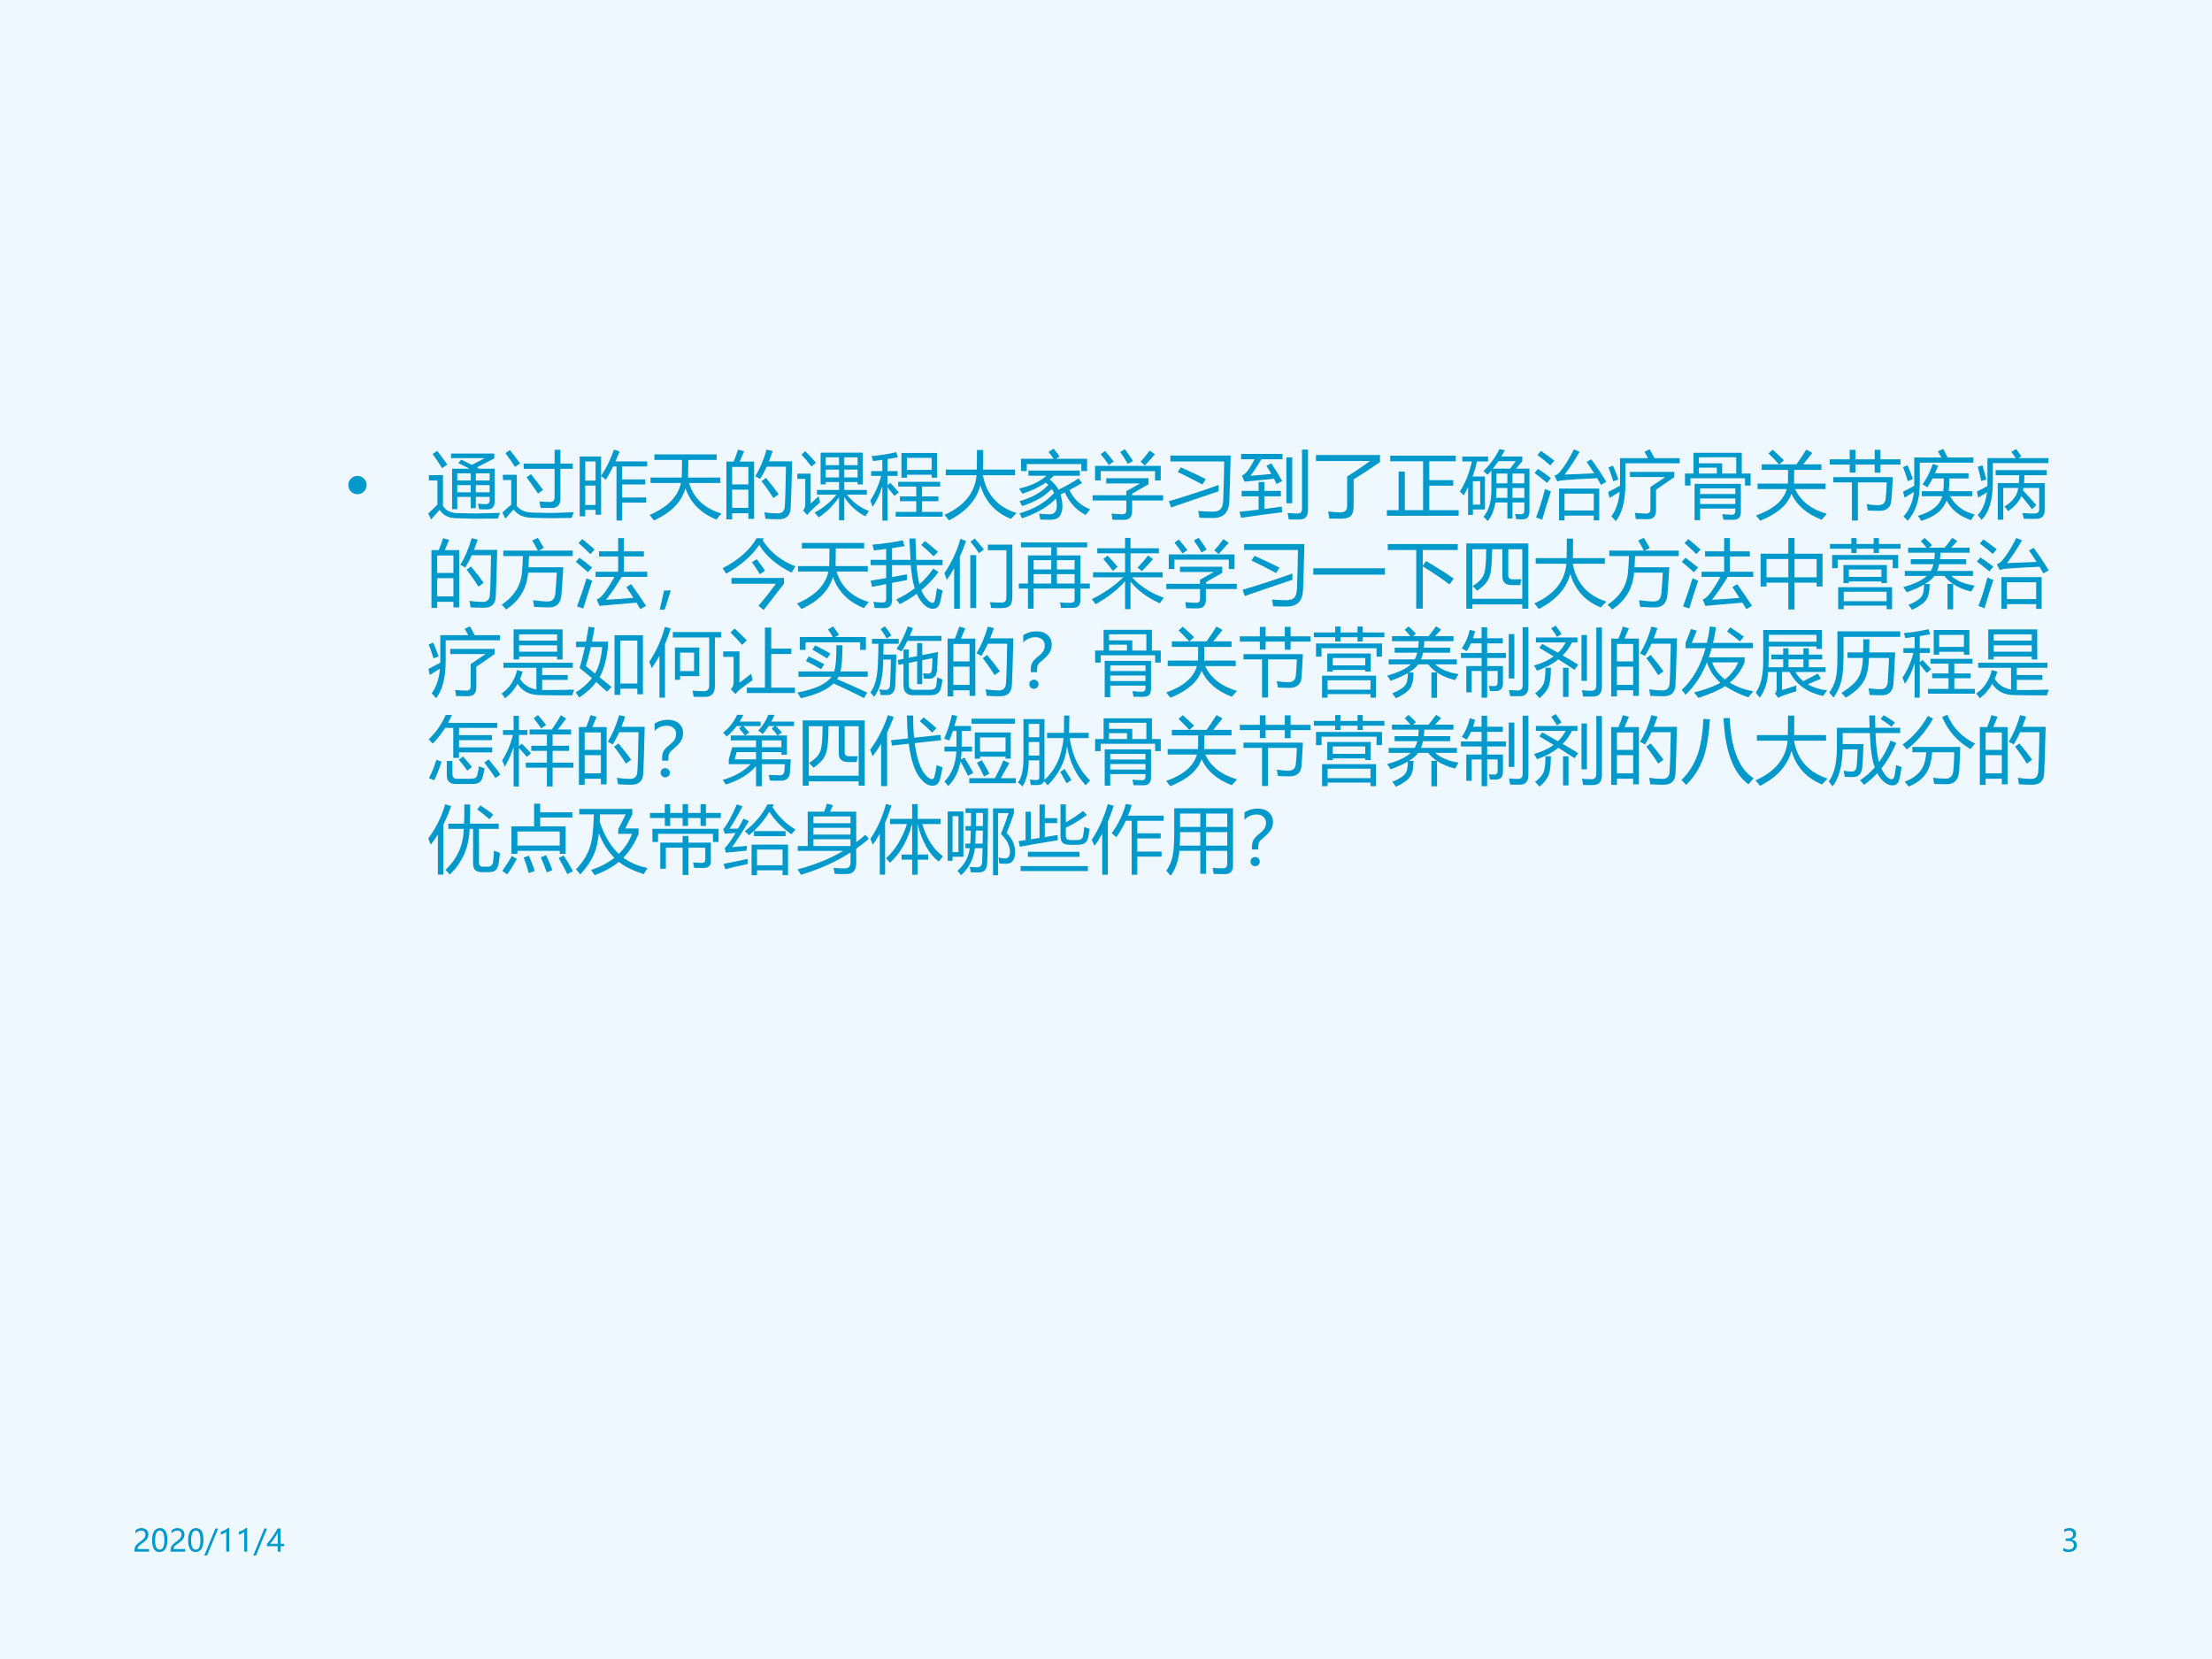 <?xml version="1.0" encoding="UTF-8" standalone="no"?>
<!DOCTYPE svg PUBLIC "-//W3C//DTD SVG 1.1//EN" "http://www.w3.org/Graphics/SVG/1.1/DTD/svg11.dtd">
<svg xmlns="http://www.w3.org/2000/svg" xmlns:xlink="http://www.w3.org/1999/xlink" version="1.1" width="720pt" height="540pt" viewBox="0 0 720 540">
<rect x="0" y="0" width="720" height="540" fill="#333333" stroke="none"/>
<g enable-background="new">
<g>
<g id="Layer-1" data-name="Artifact">
<clipPath id="cp20">
<path transform="matrix(1,0,0,-1,0,540)" d="M 0 0 L 720 0 L 720 540 L 0 540 Z " fill-rule="evenodd"/>
</clipPath>
<g clip-path="url(#cp20)">
<path transform="matrix(1,0,0,-1,0,540)" d="M 0 0 L 720 0 L 720 540 L 0 540 Z " fill="#f0f8ff" fill-rule="evenodd"/>
</g>
</g>
<g id="Layer-1" data-name="Span">
<clipPath id="cp21">
<path transform="matrix(1,0,0,-1,0,540)" d="M 0 0 L 720 0 L 720 540 L 0 540 Z " fill-rule="evenodd"/>
</clipPath>
<g clip-path="url(#cp21)">
<symbol id="font_16_87">
<path d="M 0 .124 C 0 .158 .012 .187 .036 .211 C .061 .236 .09 .248 .124 .248 C .158 .248 .187 .236 .211 .211 C .235 .187 .248 .158 .248 .124 C .248 .09 .235 .061 .211 .036 C .187 .012 .158 0 .124 0 C .09 0 .061 .012 .036 .036 C .012 .061 0 .09 0 .124 Z "/>
</symbol>
<use xlink:href="#font_16_87" transform="matrix(24,0,0,-24,113.377,160.862)" fill="#0099cc"/>
</g>
</g>
<g id="Layer-1" data-name="Span">
<clipPath id="cp23">
<path transform="matrix(1,0,0,-1,0,540)" d="M 0 0 L 720 0 L 720 540 L 0 540 Z " fill-rule="evenodd"/>
</clipPath>
<g clip-path="url(#cp23)">
<symbol id="font_18_b2a">
<path d="M .394 .14 L .324 .14 L .324 .689 L .56 .689 C .511 .715 .46 .74 .408 .765 L .448 .812 C .499 .787 .547 .763 .592 .741 L .767 .832 L .309 .832 L .309 .895 L .896 .895 L .896 .829 L .66 .707 C .671 .701 .682 .695 .693 .689 L .902 .689 L .902 .248 C .902 .174 .868 .137 .8 .137 C .766 .137 .729 .138 .689 .14 C .686 .164 .681 .189 .675 .215 C .716 .21 .751 .208 .78 .208 C .815 .208 .833 .225 .833 .259 L .833 .307 L .646 .307 L .646 .154 L .577 .154 L .577 .307 L .394 .307 L .394 .14 M .404 .086 L .647 .082 L .973 .09 C .965 .068 .956 .043 .945 .013 L .622 .011 L .39 .017 C .279 .018 .201 .056 .157 .131 C .131 .106 .091 .062 .04 0 L 0 .081 C .058 .137 .099 .177 .125 .201 L .125 .529 L .009 .529 L .009 .602 L .2 .602 L .2 .184 C .24 .119 .308 .087 .404 .086 M .122 .93 C .155 .889 .201 .828 .259 .745 L .189 .696 C .137 .779 .093 .843 .06 .888 L .122 .93 M .833 .627 L .646 .627 L .646 .529 L .833 .529 L .833 .627 M .646 .369 L .833 .369 L .833 .467 L .646 .467 L .646 .369 M .394 .529 L .577 .529 L .577 .627 L .394 .627 L .394 .529 M .394 .369 L .577 .369 L .577 .467 L .394 .467 L .394 .369 Z "/>
</symbol>
<symbol id="font_18_b0b">
<path d="M .289 .747 L .708 .747 L .708 .934 L .787 .934 L .787 .747 L .955 .747 L .955 .676 L .787 .676 L .787 .271 C .787 .187 .747 .145 .666 .145 C .624 .145 .574 .145 .518 .146 C .514 .171 .509 .2 .503 .233 C .555 .228 .604 .226 .648 .226 C .689 .226 .709 .248 .708 .294 L .708 .676 L .289 .676 L .289 .747 M .409 .082 L .672 .077 L .969 .087 C .958 .061 .947 .035 .938 .01 L .651 .006 L .401 .012 C .289 .013 .207 .05 .154 .123 C .136 .109 .098 .068 .041 0 L 0 .082 C .05 .128 .09 .164 .12 .189 L .12 .524 L .007 .524 L .007 .595 L .195 .595 L .195 .171 C .243 .113 .314 .084 .409 .082 M .328 .56 L .388 .604 C .459 .513 .513 .442 .551 .39 L .483 .34 C .43 .421 .378 .494 .328 .56 M .101 .93 C .144 .88 .19 .82 .241 .748 C .215 .732 .192 .717 .172 .701 C .127 .771 .084 .833 .042 .888 L .101 .93 Z "/>
</symbol>
<symbol id="font_18_7a7">
<path d="M 0 .868 L .29 .868 L .29 .606 C .359 .707 .417 .826 .465 .962 L .542 .936 C .522 .888 .503 .843 .484 .802 L .915 .802 L .915 .733 L .575 .733 L .575 .558 L .889 .558 L .889 .489 L .575 .489 L .575 .312 L .902 .312 L .902 .243 L .575 .243 L .575 0 L .499 0 L .499 .733 L .453 .733 C .418 .661 .385 .601 .354 .553 C .342 .564 .321 .581 .29 .604 L .29 .079 L .215 .079 L .215 .144 L .075 .144 L .075 .057 L 0 .057 L 0 .868 M .075 .211 L .215 .211 L .215 .474 L .075 .474 L .075 .211 M .215 .801 L .075 .801 L .075 .541 L .215 .541 L .215 .801 Z "/>
</symbol>
<symbol id="font_18_5de">
<path d="M 0 .074 C .244 .178 .386 .323 .426 .508 L .013 .508 L .013 .582 L .436 .582 C .439 .628 .44 .708 .44 .821 L .066 .821 L .066 .896 L .91 .896 L .91 .821 L .526 .821 C .526 .753 .524 .674 .522 .582 L .96 .582 L .96 .508 L .536 .508 C .598 .301 .744 .163 .974 .094 C .947 .062 .924 .035 .906 .013 C .694 .098 .554 .24 .487 .437 C .436 .253 .294 .108 .061 0 C .047 .018 .027 .042 0 .074 Z "/>
</symbol>
<symbol id="font_18_919">
<path d="M 0 .784 L .099 .784 C .123 .843 .143 .897 .158 .946 L .24 .923 C .22 .873 .2 .827 .181 .784 L .376 .784 L .376 .007 L .298 .007 L .298 .083 L .078 .083 L .078 0 L 0 0 L 0 .784 M .391 .584 C .452 .681 .504 .802 .546 .946 L .628 .926 C .611 .877 .594 .83 .577 .787 L .892 .787 C .884 .452 .877 .242 .872 .155 C .868 .053 .814 .002 .711 .002 C .652 .002 .591 .004 .53 .008 C .526 .04 .521 .069 .515 .095 L .518 .095 C .583 .086 .642 .081 .696 .081 C .756 .081 .787 .112 .792 .175 C .799 .272 .804 .451 .808 .714 L .546 .714 C .518 .651 .488 .596 .458 .548 C .44 .56 .418 .572 .391 .584 M .078 .156 L .298 .156 L .298 .403 L .078 .403 L .078 .156 M .298 .711 L .078 .711 L .078 .474 L .298 .474 L .298 .711 M .477 .518 L .536 .562 C .608 .476 .666 .402 .709 .34 L .637 .289 C .59 .365 .537 .441 .477 .518 Z "/>
</symbol>
<symbol id="font_18_ab0">
<path d="M .971 .127 C .954 .102 .938 .078 .923 .054 C .805 .115 .709 .203 .637 .316 L .637 0 L .566 0 L .566 .313 C .485 .198 .393 .106 .291 .04 C .272 .064 .253 .086 .234 .104 C .354 .169 .453 .25 .531 .348 L .267 .348 L .267 .412 L .566 .412 L .566 .519 L .385 .519 L .385 .487 L .316 .487 L .316 .917 L .887 .917 L .887 .487 L .818 .487 L .818 .519 L .637 .519 L .637 .412 L .943 .412 L .943 .348 L .672 .348 C .752 .245 .852 .172 .971 .127 M .309 .244 C .26 .201 .217 .162 .182 .127 C .163 .108 .147 .09 .133 .072 L .078 .136 C .098 .155 .108 .183 .108 .22 L .108 .562 L 0 .562 L 0 .633 L .181 .633 L .181 .227 C .213 .255 .25 .289 .29 .328 C .295 .3 .301 .272 .309 .244 M .818 .854 L .637 .854 L .637 .748 L .818 .748 L .818 .854 M .637 .581 L .818 .581 L .818 .688 L .637 .688 L .637 .581 M .385 .748 L .566 .748 L .566 .854 L .385 .854 L .385 .748 M .385 .581 L .566 .581 L .566 .688 L .385 .688 L .385 .581 M .107 .937 C .166 .88 .214 .828 .252 .781 L .191 .731 C .146 .79 .101 .843 .056 .891 L .107 .937 Z "/>
</symbol>
<symbol id="font_18_969">
<path d="M .423 .917 L .907 .917 L .907 .582 L .833 .582 L .833 .622 L .497 .622 L .497 .582 L .423 .582 L .423 .917 M 0 .272 C .064 .367 .114 .478 .148 .606 L .012 .606 L .012 .671 L .164 .671 L .164 .824 C .123 .818 .081 .812 .038 .808 C .033 .83 .026 .852 .018 .875 C .128 .884 .24 .902 .353 .928 L .374 .859 C .329 .85 .282 .842 .234 .834 L .234 .671 L .37 .671 L .37 .606 L .234 .606 L .234 .478 L .272 .511 C .299 .484 .337 .441 .387 .383 L .328 .335 C .29 .383 .259 .422 .234 .452 L .234 0 L .164 0 L .164 .468 C .13 .356 .086 .262 .033 .188 C .023 .215 .012 .244 0 .272 M .345 .118 L .624 .118 L .624 .263 L .402 .263 L .402 .328 L .624 .328 L .624 .461 L .379 .461 L .379 .526 L .948 .526 L .948 .461 L .702 .461 L .702 .328 L .924 .328 L .924 .263 L .702 .263 L .702 .118 L .981 .118 L .981 .053 L .345 .053 L .345 .118 M .833 .851 L .497 .851 L .497 .688 L .833 .688 L .833 .851 Z "/>
</symbol>
<symbol id="font_18_5dd">
<path d="M 0 .075 C .269 .195 .413 .374 .435 .613 L .018 .613 L .018 .689 L .438 .689 C .44 .777 .44 .865 .44 .954 L .525 .954 C .525 .867 .525 .778 .523 .689 L .956 .689 L .956 .613 L .521 .613 C .568 .353 .719 .182 .977 .099 C .943 .067 .919 .04 .902 .02 C .69 .105 .552 .257 .487 .475 C .436 .278 .294 .119 .061 0 C .048 .018 .027 .043 0 .075 Z "/>
</symbol>
<symbol id="font_18_61f">
<path d="M .005 .088 C .201 .144 .358 .236 .475 .364 C .465 .383 .455 .401 .443 .418 C .346 .318 .212 .241 .041 .187 C .031 .209 .02 .231 .006 .253 C .174 .299 .304 .373 .397 .473 C .386 .484 .375 .494 .362 .505 C .276 .444 .17 .394 .044 .354 C .032 .376 .017 .399 0 .424 C .155 .458 .28 .516 .373 .598 L .127 .598 L .127 .668 L .824 .668 L .824 .598 L .47 .598 C .453 .58 .435 .563 .416 .547 C .467 .506 .507 .459 .535 .408 C .637 .458 .728 .509 .807 .562 L .853 .499 C .799 .467 .743 .436 .683 .404 C .741 .279 .834 .192 .964 .143 C .942 .118 .922 .092 .903 .066 C .776 .132 .682 .233 .62 .372 C .602 .363 .583 .354 .563 .344 C .601 .206 .595 .105 .546 .042 C .522 .014 .478 0 .411 0 C .385 0 .344 .001 .288 .003 C .284 .028 .279 .055 .273 .084 C .324 .078 .369 .075 .409 .075 C .479 .071 .514 .114 .512 .202 C .511 .231 .507 .26 .501 .287 C .386 .173 .232 .084 .04 .021 C .03 .042 .019 .064 .005 .088 M .026 .828 L .468 .828 C .449 .857 .426 .888 .4 .921 L .469 .965 C .498 .929 .525 .894 .549 .858 L .499 .828 L .922 .828 L .922 .661 L .844 .661 L .844 .756 L .104 .756 L .104 .661 L .026 .661 L .026 .828 Z "/>
</symbol>
<symbol id="font_18_606">
<path d="M 0 .334 L .457 .334 L .457 .389 L .644 .494 L .185 .494 L .185 .565 L .758 .565 L .758 .483 L .536 .355 L .536 .334 L .956 .334 L .956 .263 L .536 .263 L .536 .115 C .536 .038 .497 0 .42 0 C .377 0 .326 .001 .269 .002 C .267 .024 .263 .052 .257 .085 C .309 .08 .359 .077 .406 .076 C .44 .076 .457 .093 .457 .13 L .457 .263 L 0 .263 L 0 .334 M .033 .732 L .924 .732 L .924 .535 L .847 .535 L .847 .661 L .11 .661 L .11 .535 L .033 .535 L .033 .732 M .651 .789 C .695 .836 .736 .886 .774 .94 L .845 .889 C .802 .84 .757 .79 .709 .737 L .651 .789 M .374 .921 L .438 .958 C .477 .906 .514 .853 .548 .799 L .478 .759 C .449 .81 .414 .864 .374 .921 M .11 .892 L .168 .934 C .208 .89 .247 .843 .285 .792 L .219 .745 C .182 .8 .146 .849 .11 .892 Z "/>
</symbol>
<symbol id="font_18_42e">
<path d="M .021 .847 L .838 .847 C .831 .539 .825 .33 .819 .219 C .813 .073 .739 0 .597 0 C .541 0 .48 .001 .414 .004 C .411 .029 .406 .06 .398 .095 C .482 .089 .544 .086 .586 .086 C .64 .085 .678 .097 .701 .12 C .723 .144 .735 .183 .737 .239 C .744 .396 .748 .571 .751 .767 L .021 .767 L .021 .847 M 0 .227 C .26 .305 .485 .379 .676 .448 C .674 .405 .674 .376 .676 .363 C .449 .287 .234 .214 .03 .143 L 0 .227 M .12 .623 L .162 .687 C .299 .627 .411 .574 .5 .528 L .455 .454 C .329 .522 .218 .579 .12 .623 Z "/>
</symbol>
<symbol id="font_18_4f1">
<path d="M .432 .761 C .484 .684 .533 .604 .578 .521 C .553 .509 .528 .496 .503 .481 C .492 .506 .48 .529 .468 .553 C .327 .539 .194 .526 .068 .513 L .033 .594 C .071 .614 .104 .646 .131 .69 C .156 .728 .181 .771 .205 .817 L .022 .817 L .022 .89 L .583 .89 L .583 .817 L .297 .817 C .248 .735 .199 .66 .149 .593 C .242 .6 .337 .608 .433 .618 C .411 .656 .389 .692 .365 .728 L .432 .761 M .029 .388 L .259 .388 L .259 .509 L .337 .509 L .337 .388 L .561 .388 L .561 .315 L .337 .315 L .337 .144 C .414 .153 .493 .164 .574 .175 C .574 .152 .576 .127 .578 .099 C .394 .076 .209 .051 .022 .023 L 0 .105 C .083 .114 .169 .124 .259 .134 L .259 .315 L .029 .315 L .029 .388 M .848 .948 L .929 .948 L .929 .122 C .929 .041 .889 0 .811 0 C .784 0 .736 0 .668 .001 C .664 .028 .659 .057 .653 .089 C .711 .084 .755 .081 .786 .081 C .827 .08 .848 .102 .848 .145 L .848 .948 M .636 .843 L .715 .843 L .715 .221 L .636 .221 L .636 .843 Z "/>
</symbol>
<symbol id="font_18_434">
<path d="M .423 .573 C .534 .642 .638 .712 .733 .783 L 0 .783 L 0 .864 L .868 .864 L .868 .768 C .752 .688 .632 .609 .511 .533 L .511 .174 C .511 .109 .498 .065 .474 .04 C .45 .014 .405 .001 .34 0 C .304 0 .251 .001 .181 .003 C .177 .035 .172 .067 .165 .098 C .23 .09 .286 .087 .333 .086 C .393 .085 .423 .115 .423 .175 L .423 .573 Z "/>
</symbol>
<symbol id="font_18_833">
<path d="M 0 .076 L .159 .076 L .159 .6 L .243 .6 L .243 .076 L .491 .076 L .491 .739 L .045 .739 L .045 .815 L .934 .815 L .934 .739 L .575 .739 L .575 .483 L .9 .483 L .9 .408 L .575 .408 L .575 .076 L .973 .076 L .973 0 L 0 0 L 0 .076 Z "/>
</symbol>
<symbol id="font_18_947">
<path d="M .319 .678 C .411 .77 .483 .869 .535 .976 L .609 .962 C .594 .933 .577 .904 .561 .876 L .845 .876 L .845 .814 L .762 .711 L .942 .711 L .942 .13 C .942 .06 .912 .024 .851 .024 C .816 .024 .786 .025 .762 .026 C .758 .049 .753 .073 .747 .098 C .783 .094 .81 .093 .828 .093 C .858 .093 .873 .109 .873 .141 L .873 .253 L .712 .253 L .712 .035 L .643 .035 L .643 .253 L .481 .253 C .464 .149 .429 .065 .377 0 C .361 .019 .342 .038 .32 .059 C .391 .142 .426 .264 .426 .426 L .426 .686 C .409 .666 .392 .647 .375 .628 C .359 .643 .341 .66 .319 .678 M 0 .402 C .074 .521 .128 .657 .162 .809 L .031 .809 L .031 .875 L .381 .875 L .381 .809 L .231 .809 C .215 .738 .195 .67 .171 .605 L .339 .605 L .339 .158 L .175 .158 L .175 .084 L .11 .084 L .11 .46 C .092 .422 .072 .384 .05 .349 C .037 .364 .02 .382 0 .402 M .274 .223 L .274 .541 L .175 .541 L .175 .223 L .274 .223 M .757 .813 L .521 .813 C .497 .778 .472 .744 .446 .711 L .68 .711 L .757 .813 M .712 .315 L .873 .315 L .873 .449 L .712 .449 L .712 .315 M .873 .645 L .712 .645 L .712 .512 L .873 .512 L .873 .645 M .49 .315 L .643 .315 L .643 .449 L .495 .449 C .495 .434 .493 .389 .49 .315 M .495 .512 L .643 .512 L .643 .645 L .495 .645 L .495 .512 Z "/>
</symbol>
<symbol id="font_18_85e">
<path d="M .333 .431 L .878 .431 L .878 0 L .804 0 L .804 .065 L .407 .065 L .407 0 L .333 0 L .333 .431 M .769 .829 C .843 .729 .911 .627 .973 .524 L .902 .481 C .885 .512 .867 .542 .85 .572 C .658 .564 .504 .555 .39 .545 C .364 .542 .337 .537 .31 .529 L .271 .605 C .297 .615 .321 .632 .342 .655 C .409 .735 .473 .838 .534 .962 L .612 .93 C .547 .818 .479 .715 .408 .621 C .527 .625 .661 .631 .81 .638 C .776 .691 .742 .743 .707 .792 L .769 .829 M .804 .362 L .407 .362 L .407 .134 L .804 .134 L .804 .362 M .143 .426 C .169 .413 .195 .402 .223 .392 C .175 .245 .135 .118 .104 .009 L .021 .04 C .065 .152 .105 .281 .143 .426 M .088 .942 C .158 .894 .218 .85 .269 .81 C .248 .785 .229 .764 .214 .746 C .164 .79 .106 .837 .04 .887 L .088 .942 M .048 .698 C .108 .659 .166 .617 .223 .573 C .213 .563 .195 .542 .17 .509 C .105 .563 .048 .607 0 .643 L .048 .698 Z "/>
</symbol>
<symbol id="font_18_910">
<path d="M .492 .94 L .562 .975 C .586 .934 .607 .895 .627 .855 L .97 .855 L .97 .785 L .234 .785 L .234 .512 C .234 .278 .19 .107 .103 0 C .084 .025 .064 .047 .044 .066 C .106 .149 .144 .26 .156 .4 C .097 .364 .051 .336 .019 .315 L 0 .397 C .053 .423 .106 .451 .161 .481 L .161 .855 L .54 .855 C .523 .889 .507 .917 .492 .94 M .573 .463 L .776 .599 L .296 .599 L .296 .668 L .897 .668 L .897 .598 L .649 .426 L .649 .144 C .649 .066 .612 .027 .537 .027 C .511 .027 .457 .028 .374 .029 C .372 .057 .368 .085 .362 .112 C .427 .106 .478 .103 .517 .103 C .554 .103 .573 .122 .573 .16 L .573 .463 M .004 .729 L .065 .753 C .089 .701 .113 .639 .138 .566 L .069 .541 C .049 .609 .027 .672 .004 .729 Z "/>
</symbol>
<symbol id="font_18_be3">
<path d="M 0 .632 L .115 .632 L .115 .914 L .77 .914 L .77 .632 L .89 .632 L .89 .469 L .814 .469 L .814 .568 L .075 .568 L .075 .469 L 0 .469 L 0 .632 M .205 .355 L .683 .355 L .683 .431 L .205 .431 L .205 .355 M .189 .712 L .189 .632 L .432 .632 L .432 .712 L .189 .712 M .504 .632 L .695 .632 L .695 .853 L .189 .853 L .189 .771 L .504 .771 L .504 .632 M .683 .219 L .683 .294 L .205 .294 L .205 .219 L .683 .219 M .683 .125 L .683 .157 L .205 .157 L .205 0 L .13 0 L .13 .492 L .758 .492 L .758 .112 C .758 .041 .725 .005 .658 .005 C .61 .005 .564 .005 .521 .006 C .517 .027 .512 .052 .506 .082 C .553 .077 .597 .074 .637 .074 C .667 .074 .683 .091 .683 .125 Z "/>
</symbol>
<symbol id="font_18_4bc">
<path d="M 0 .07 C .233 .153 .373 .273 .417 .429 L .02 .429 L .02 .503 L .432 .503 C .433 .517 .434 .579 .434 .689 L .077 .689 L .077 .764 L .312 .764 C .256 .825 .208 .875 .168 .912 L .225 .963 C .281 .913 .332 .865 .378 .819 L .315 .764 L .548 .764 C .599 .835 .643 .902 .682 .964 L .763 .919 C .718 .862 .676 .81 .639 .764 L .886 .764 L .886 .689 L .517 .689 C .517 .594 .516 .532 .515 .503 L .943 .503 L .943 .429 L .529 .429 C .605 .265 .749 .153 .961 .092 C .934 .064 .91 .038 .889 .013 C .688 .091 .552 .208 .48 .365 C .427 .213 .286 .091 .057 0 C .04 .022 .021 .046 0 .07 Z "/>
</symbol>
<symbol id="font_18_a2d">
<path d="M .049 .588 L .855 .588 C .849 .452 .842 .347 .836 .274 C .829 .179 .773 .131 .668 .131 C .606 .131 .555 .133 .516 .137 C .512 .168 .507 .196 .5 .222 C .557 .213 .609 .208 .658 .208 C .721 .208 .755 .239 .759 .3 C .765 .349 .77 .421 .773 .517 L .382 .517 L .382 0 L .301 0 L .301 .517 L .049 .517 L .049 .588 M 0 .83 L .271 .83 L .271 .959 L .349 .959 L .349 .83 L .61 .83 L .61 .959 L .688 .959 L .688 .83 L .959 .83 L .959 .759 L .688 .759 L .688 .649 L .61 .649 L .61 .759 L .349 .759 L .349 .65 L .271 .65 L .271 .759 L 0 .759 L 0 .83 Z "/>
</symbol>
<symbol id="font_18_912">
<path d="M .202 .068 C .387 .12 .498 .209 .533 .334 L .255 .334 L .255 .402 L .545 .402 C .551 .451 .554 .508 .554 .575 L .401 .575 C .379 .53 .354 .49 .329 .454 C .312 .468 .291 .481 .266 .495 C .321 .571 .367 .662 .404 .771 L .476 .749 C .462 .712 .448 .676 .434 .644 L .888 .644 L .888 .575 L .629 .575 C .628 .507 .625 .449 .62 .402 L .938 .402 L .938 .334 L .637 .334 C .71 .206 .821 .123 .97 .087 C .953 .061 .938 .035 .924 .01 C .769 .059 .658 .148 .592 .275 C .542 .144 .427 .052 .247 0 C .234 .021 .219 .044 .202 .068 M .473 .943 L .545 .975 C .565 .939 .585 .901 .604 .859 L .954 .859 L .954 .789 L .227 .789 L .227 .5 C .227 .288 .172 .121 .062 0 C .048 .02 .029 .038 .006 .057 C .088 .151 .135 .263 .148 .392 C .115 .371 .072 .345 .02 .314 L .001 .396 C .066 .427 .117 .454 .152 .475 L .152 .859 L .52 .859 C .506 .885 .49 .913 .473 .943 M 0 .728 L .062 .753 C .085 .701 .109 .639 .134 .566 L .065 .539 C .045 .607 .023 .67 0 .728 Z "/>
</symbol>
<symbol id="font_18_913">
<path d="M .255 .675 L .948 .675 L .948 .606 L .646 .606 C .645 .567 .643 .532 .641 .499 L .92 .499 L .92 .129 C .92 .053 .881 .014 .802 .014 C .756 .013 .701 .013 .636 .015 C .632 .037 .627 .063 .62 .092 C .672 .088 .725 .086 .779 .086 C .824 .086 .846 .105 .846 .145 L .846 .433 L .633 .433 C .632 .421 .63 .41 .627 .399 C .697 .324 .757 .258 .806 .2 L .749 .144 C .701 .207 .653 .266 .604 .323 C .575 .25 .515 .182 .426 .119 C .411 .138 .394 .159 .375 .181 C .488 .25 .55 .334 .562 .433 L .358 .433 L .358 .002 L .284 .002 L .284 .499 L .57 .499 C .573 .531 .575 .567 .575 .606 L .255 .606 L .255 .675 M .217 .51 C .217 .27 .166 .1 .064 0 C .049 .021 .032 .043 .011 .064 C .08 .137 .122 .24 .137 .375 C .105 .354 .066 .33 .019 .302 L 0 .384 C .06 .412 .108 .438 .144 .459 L .144 .838 L .528 .838 C .511 .864 .491 .893 .469 .923 L .533 .96 C .561 .924 .585 .891 .604 .861 L .565 .838 L .97 .838 L .97 .77 L .217 .77 L .217 .51 M .013 .721 L .076 .74 C .094 .68 .111 .616 .129 .548 L .059 .527 C .046 .595 .03 .66 .013 .721 Z "/>
</symbol>
<use xlink:href="#font_18_b2a" transform="matrix(24,0,0,-24,139.381,169.101)" fill="#0099cc"/>
<use xlink:href="#font_18_b0b" transform="matrix(24,0,0,-24,163.522,168.82)" fill="#0099cc"/>
<use xlink:href="#font_18_7a7" transform="matrix(24,0,0,-24,188.694,169.429)" fill="#0099cc"/>
<use xlink:href="#font_18_5de" transform="matrix(24,0,0,-24,211.428,169.405)" fill="#0099cc"/>
<use xlink:href="#font_18_919" transform="matrix(24,0,0,-24,236.436,169.054)" fill="#0099cc"/>
<use xlink:href="#font_18_ab0" transform="matrix(24,0,0,-24,259.522,169.359)" fill="#0099cc"/>
<use xlink:href="#font_18_969" transform="matrix(24,0,0,-24,283.264,169.452)" fill="#0099cc"/>
<use xlink:href="#font_18_5dd" transform="matrix(24,0,0,-24,307.428,169.382)" fill="#0099cc"/>
<use xlink:href="#font_18_61f" transform="matrix(24,0,0,-24,331.709,169.195)" fill="#0099cc"/>
<use xlink:href="#font_18_606" transform="matrix(24,0,0,-24,355.639,169.218)" fill="#0099cc"/>
<use xlink:href="#font_18_42e" transform="matrix(24,0,0,-24,380.459,168.609)" fill="#0099cc"/>
<use xlink:href="#font_18_4f1" transform="matrix(24,0,0,-24,403.452,169.101)" fill="#0099cc"/>
<use xlink:href="#font_18_434" transform="matrix(24,0,0,-24,428.342,168.843)" fill="#0099cc"/>
<use xlink:href="#font_18_833" transform="matrix(24,0,0,-24,451.428,167.882)" fill="#0099cc"/>
<use xlink:href="#font_18_947" transform="matrix(24,0,0,-24,475.217,169.616)" fill="#0099cc"/>
<use xlink:href="#font_18_85e" transform="matrix(24,0,0,-24,499.475,169.382)" fill="#0099cc"/>
<use xlink:href="#font_18_910" transform="matrix(24,0,0,-24,523.452,169.64)" fill="#0099cc"/>
<use xlink:href="#font_18_be3" transform="matrix(24,0,0,-24,548.459,169.312)" fill="#0099cc"/>
<use xlink:href="#font_18_4bc" transform="matrix(24,0,0,-24,571.592,169.476)" fill="#0099cc"/>
<use xlink:href="#font_18_a2d" transform="matrix(24,0,0,-24,595.569,169.429)" fill="#0099cc"/>
<use xlink:href="#font_18_912" transform="matrix(24,0,0,-24,619.428,169.523)" fill="#0099cc"/>
<use xlink:href="#font_18_913" transform="matrix(24,0,0,-24,643.452,169.218)" fill="#0099cc"/>
</g>
</g>
<g id="Layer-1" data-name="Span">
<clipPath id="cp25">
<path transform="matrix(1,0,0,-1,0,540)" d="M 0 0 L 720 0 L 720 540 L 0 540 Z " fill-rule="evenodd"/>
</clipPath>
<g clip-path="url(#cp25)">
<symbol id="font_18_790">
<path d="M .021 .799 L .49 .799 C .457 .861 .432 .907 .413 .936 L .489 .972 C .507 .944 .535 .898 .571 .835 L .5 .799 L .963 .799 L .963 .725 L .371 .725 C .368 .665 .366 .615 .363 .573 L .835 .573 C .827 .432 .819 .309 .81 .205 C .802 .087 .745 .028 .638 .028 C .588 .028 .522 .031 .439 .036 C .436 .061 .431 .091 .425 .126 C .507 .115 .575 .109 .626 .109 C .686 .109 .719 .145 .727 .216 C .734 .293 .741 .388 .747 .5 L .358 .5 C .34 .285 .24 .118 .06 0 C .042 .021 .022 .043 0 .066 C .172 .18 .264 .331 .276 .521 C .281 .573 .285 .641 .288 .725 L .021 .725 L .021 .799 Z "/>
</symbol>
<symbol id="font_18_863">
<path d="M .75 .339 C .812 .254 .88 .156 .952 .045 C .926 .03 .901 .015 .876 0 C .858 .03 .84 .06 .822 .088 C .609 .07 .441 .056 .32 .044 L .284 .129 C .325 .147 .365 .185 .404 .243 C .447 .304 .487 .369 .524 .437 L .268 .437 L .268 .507 L .574 .507 L .574 .714 L .315 .714 L .315 .784 L .574 .784 L .574 .963 L .652 .963 L .652 .784 L .923 .784 L .923 .714 L .652 .714 L .652 .507 L .969 .507 L .969 .437 L .622 .437 C .549 .317 .479 .214 .409 .127 C .533 .133 .657 .142 .781 .153 C .748 .206 .716 .254 .686 .298 L .75 .339 M .145 .417 C .169 .407 .194 .396 .222 .385 C .175 .246 .135 .121 .101 .009 L .017 .037 C .06 .152 .102 .278 .145 .417 M .049 .697 C .098 .663 .155 .618 .221 .564 C .197 .537 .178 .516 .164 .501 C .09 .567 .036 .613 0 .641 L .049 .697 M .087 .95 C .139 .909 .195 .861 .255 .808 C .233 .785 .214 .765 .197 .747 C .137 .806 .084 .856 .037 .896 L .087 .95 Z "/>
</symbol>
<symbol id="font_18_36b">
<path d="M .151 .26 L .068 0 L 0 0 L .06 .26 L .151 .26 Z "/>
</symbol>
<symbol id="font_18_44f">
<path d="M .56 .972 L .542 .946 C .647 .782 .796 .664 .988 .591 C .967 .56 .95 .532 .935 .506 C .737 .603 .59 .728 .496 .882 C .401 .739 .252 .608 .048 .491 C .034 .514 .018 .539 0 .566 C .216 .677 .369 .812 .46 .972 L .56 .972 M .397 .646 L .463 .688 C .505 .633 .542 .581 .575 .532 L .505 .484 C .475 .536 .439 .59 .397 .646 M .12 .355 L .12 .434 L .831 .434 L .831 .355 C .727 .221 .635 .103 .557 0 L .486 .055 C .565 .148 .644 .249 .723 .355 L .12 .355 Z "/>
</symbol>
<symbol id="font_18_6e9">
<path d="M .346 .125 C .439 .169 .523 .22 .598 .278 C .571 .365 .554 .469 .545 .592 L .291 .592 L .291 .43 C .355 .442 .422 .454 .491 .467 C .493 .438 .493 .412 .494 .39 C .426 .377 .358 .364 .291 .351 L .291 .121 C .291 .047 .256 .009 .185 .009 C .141 .008 .097 .009 .054 .012 C .05 .041 .045 .069 .037 .095 C .085 .088 .127 .085 .165 .085 C .196 .084 .211 .1 .211 .132 L .211 .335 C .146 .322 .083 .31 .02 .297 L 0 .381 C .067 .392 .138 .403 .211 .416 L .211 .592 L .001 .592 L .001 .664 L .211 .664 L .211 .812 C .16 .805 .104 .798 .045 .791 C .04 .816 .033 .842 .023 .869 C .184 .884 .321 .904 .437 .928 L .46 .85 C .411 .841 .354 .832 .291 .822 L .291 .664 L .541 .664 C .536 .744 .532 .84 .526 .953 L .608 .953 C .611 .849 .614 .753 .619 .664 L .976 .664 L .976 .592 L .623 .592 C .631 .491 .644 .405 .663 .332 C .735 .396 .797 .467 .85 .545 L .92 .498 C .852 .406 .775 .324 .689 .252 C .708 .206 .729 .168 .755 .139 C .788 .1 .817 .08 .842 .08 C .855 .08 .865 .091 .871 .112 C .88 .146 .89 .201 .899 .277 C .927 .265 .952 .256 .975 .249 C .963 .176 .951 .119 .939 .079 C .924 .027 .893 .001 .844 0 C .788 .001 .735 .034 .685 .101 C .662 .13 .643 .164 .626 .203 C .555 .15 .478 .104 .396 .063 C .379 .089 .362 .109 .346 .125 M .687 .866 L .737 .918 C .795 .874 .853 .826 .913 .772 L .854 .712 C .8 .766 .744 .817 .687 .866 Z "/>
</symbol>
<symbol id="font_18_45b">
<path d="M .921 .164 C .921 .108 .911 .069 .892 .046 C .871 .023 .835 .011 .783 .009 C .744 .007 .694 .008 .633 .011 C .63 .03 .625 .057 .617 .09 C .671 .086 .721 .084 .767 .084 C .797 .083 .818 .091 .83 .107 C .837 .118 .841 .14 .841 .171 L .841 .794 L .589 .794 L .589 .87 L .921 .87 L .921 .164 M 0 .481 C .1 .632 .173 .788 .217 .949 L .293 .919 C .268 .844 .24 .773 .209 .705 L .209 0 L .132 0 L .132 .551 C .101 .495 .067 .441 .031 .391 C .023 .417 .013 .448 0 .481 M .351 .01 L .351 .728 L .431 .728 L .431 .01 L .351 .01 M .354 .91 L .411 .953 C .47 .884 .512 .834 .535 .803 L .468 .755 C .443 .794 .405 .846 .354 .91 Z "/>
</symbol>
<symbol id="font_18_4c7">
<path d="M .201 0 L .124 0 L .124 .273 L 0 .273 L 0 .341 L .124 .341 L .124 .723 L .44 .723 L .44 .832 L .031 .832 L .031 .899 L .927 .899 L .927 .832 L .517 .832 L .517 .723 L .835 .723 L .835 .341 L .963 .341 L .963 .273 L .835 .273 L .835 .119 C .835 .048 .801 .011 .733 .011 C .692 .01 .638 .01 .573 .011 C .569 .033 .564 .058 .559 .085 C .612 .081 .658 .079 .697 .079 C .737 .078 .757 .095 .757 .13 L .757 .273 L .201 .273 L .201 0 M .517 .341 L .757 .341 L .757 .469 L .517 .469 L .517 .341 M .201 .341 L .44 .341 L .44 .469 L .201 .469 L .201 .341 M .757 .659 L .517 .659 L .517 .532 L .757 .532 L .757 .659 M .201 .532 L .44 .532 L .44 .659 L .201 .659 L .201 .532 Z "/>
</symbol>
<symbol id="font_18_7db">
<path d="M .977 .153 C .955 .126 .937 .101 .922 .079 C .752 .156 .62 .254 .525 .374 L .525 0 L .451 0 L .451 .379 C .356 .268 .223 .164 .053 .067 C .039 .087 .021 .109 0 .135 C .17 .22 .312 .319 .427 .432 L .017 .432 L .017 .5 L .451 .5 L .451 .757 L .074 .757 L .074 .825 L .451 .825 L .451 .966 L .525 .966 L .525 .825 L .91 .825 L .91 .757 L .525 .757 L .525 .5 L .961 .5 L .961 .432 L .545 .432 C .653 .312 .796 .22 .977 .153 M .622 .563 C .682 .627 .729 .683 .762 .729 L .829 .678 C .78 .62 .73 .565 .679 .515 L .622 .563 M .156 .68 L .213 .726 C .261 .678 .307 .627 .35 .573 L .285 .52 C .252 .565 .209 .618 .156 .68 Z "/>
</symbol>
<symbol id="font_18_25b2">
<path d="M 0 .086 L .971 .086 L .971 0 L 0 0 L 0 .086 Z "/>
</symbol>
<symbol id="font_18_408">
<path d="M 0 .875 L .949 .875 L .949 .795 L .475 .795 L .475 .582 L .52 .645 C .669 .557 .794 .478 .895 .407 L .837 .328 C .736 .406 .615 .487 .475 .573 L .475 0 L .386 0 L .386 .795 L 0 .795 L 0 .875 Z "/>
</symbol>
<symbol id="font_18_59a">
<path d="M 0 .885 L .841 .885 L .841 0 L .759 0 L .759 .059 L .082 .059 L .082 0 L 0 0 L 0 .885 M .632 .398 C .662 .398 .701 .399 .746 .4 L .731 .32 L .619 .32 C .533 .32 .489 .36 .489 .438 L .489 .807 L .35 .807 C .349 .623 .338 .502 .317 .444 C .296 .371 .239 .305 .146 .245 C .129 .265 .108 .286 .085 .308 C .173 .36 .225 .417 .242 .479 C .259 .521 .269 .63 .27 .807 L .082 .807 L .082 .135 L .759 .135 L .759 .807 L .569 .807 L .569 .449 C .569 .415 .59 .398 .632 .398 Z "/>
</symbol>
<symbol id="font_18_418">
<path d="M 0 .756 L .376 .756 L .376 .969 L .46 .969 L .46 .756 L .84 .756 L .84 .311 L .76 .311 L .76 .363 L .46 .363 L .46 0 L .376 0 L .376 .363 L .08 .363 L .08 .311 L 0 .311 L 0 .756 M .76 .684 L .46 .684 L .46 .436 L .76 .436 L .76 .684 M .08 .436 L .376 .436 L .376 .684 L .08 .684 L .08 .436 Z "/>
</symbol>
<symbol id="font_18_a48">
<path d="M .111 .298 L .842 .298 L .842 0 L .768 0 L .768 .049 L .186 .049 L .186 0 L .111 0 L .111 .298 M .182 .599 L .771 .599 L .771 .354 L .697 .354 L .697 .377 L .256 .377 L .256 .354 L .182 .354 L .182 .599 M .592 .965 L .663 .965 L .663 .885 L .956 .885 L .956 .82 L .663 .82 L .663 .762 L .592 .762 L .592 .82 L .36 .82 L .36 .762 L .289 .762 L .289 .82 L 0 .82 L 0 .885 L .289 .885 L .289 .965 L .36 .965 L .36 .885 L .592 .885 L .592 .965 M .029 .735 L .924 .735 L .924 .557 L .85 .557 L .85 .671 L .104 .671 L .104 .557 L .029 .557 L .029 .735 M .768 .237 L .186 .237 L .186 .109 L .768 .109 L .768 .237 M .697 .538 L .256 .538 L .256 .438 L .697 .438 L .697 .538 Z "/>
</symbol>
<symbol id="font_18_286d">
<path d="M .601 .351 L .676 .351 C .63 .381 .59 .418 .557 .46 L .422 .46 C .395 .422 .353 .385 .294 .35 L .358 .35 C .358 .251 .343 .18 .312 .136 C .282 .09 .217 .045 .119 0 C .106 .021 .09 .043 .07 .066 C .164 .105 .222 .142 .244 .175 C .269 .203 .282 .259 .282 .342 C .22 .306 .142 .271 .048 .237 C .035 .26 .019 .283 0 .307 C .154 .351 .262 .402 .322 .46 L .021 .46 L .021 .527 L .374 .527 C .389 .553 .401 .583 .41 .618 L .102 .618 L .102 .686 L .423 .686 C .426 .713 .428 .743 .429 .774 L .066 .774 L .066 .842 L .317 .842 C .293 .872 .267 .901 .239 .929 L .29 .974 C .325 .944 .358 .912 .39 .877 L .351 .842 L .562 .842 C .591 .877 .625 .921 .664 .975 L .732 .932 C .706 .901 .679 .871 .65 .842 L .9 .842 L .9 .774 L .505 .774 C .504 .743 .501 .713 .498 .686 L .854 .686 L .854 .618 L .487 .618 C .48 .584 .471 .553 .46 .527 L .946 .527 L .946 .46 L .651 .46 C .726 .392 .832 .348 .968 .328 C .952 .301 .937 .274 .923 .247 C .827 .269 .745 .303 .677 .35 L .677 .006 L .601 .006 L .601 .351 Z "/>
</symbol>
<use xlink:href="#font_18_919" transform="matrix(24,0,0,-24,140.436,197.874)" fill="#0099cc"/>
<use xlink:href="#font_18_790" transform="matrix(24,0,0,-24,163.311,198.39)" fill="#0099cc"/>
<use xlink:href="#font_18_863" transform="matrix(24,0,0,-24,187.428,198.272)" fill="#0099cc"/>
<use xlink:href="#font_18_36b" transform="matrix(24,0,0,-24,214.721,198.46)" fill="#0099cc"/>
<use xlink:href="#font_18_44f" transform="matrix(24,0,0,-24,235.217,198.53)" fill="#0099cc"/>
<use xlink:href="#font_18_5de" transform="matrix(24,0,0,-24,259.428,198.225)" fill="#0099cc"/>
<use xlink:href="#font_18_6e9" transform="matrix(24,0,0,-24,283.381,198.155)" fill="#0099cc"/>
<use xlink:href="#font_18_45b" transform="matrix(24,0,0,-24,307.405,198.155)" fill="#0099cc"/>
<use xlink:href="#font_18_4c7" transform="matrix(24,0,0,-24,331.616,198.132)" fill="#0099cc"/>
<use xlink:href="#font_18_7db" transform="matrix(24,0,0,-24,355.381,198.272)" fill="#0099cc"/>
<use xlink:href="#font_18_606" transform="matrix(24,0,0,-24,379.639,198.038)" fill="#0099cc"/>
<use xlink:href="#font_18_42e" transform="matrix(24,0,0,-24,404.459,197.429)" fill="#0099cc"/>
<use xlink:href="#font_18_25b2" transform="matrix(24,0,0,-24,427.475,187.046)" fill="#0099cc"/>
<use xlink:href="#font_18_408" transform="matrix(24,0,0,-24,451.709,198.108)" fill="#0099cc"/>
<use xlink:href="#font_18_59a" transform="matrix(24,0,0,-24,477.28,198.132)" fill="#0099cc"/>
<use xlink:href="#font_18_5dd" transform="matrix(24,0,0,-24,499.428,198.202)" fill="#0099cc"/>
<use xlink:href="#font_18_790" transform="matrix(24,0,0,-24,523.311,198.39)" fill="#0099cc"/>
<use xlink:href="#font_18_863" transform="matrix(24,0,0,-24,547.428,198.272)" fill="#0099cc"/>
<use xlink:href="#font_18_418" transform="matrix(24,0,0,-24,573.069,198.366)" fill="#0099cc"/>
<use xlink:href="#font_18_a48" transform="matrix(24,0,0,-24,595.663,198.296)" fill="#0099cc"/>
<use xlink:href="#font_18_286d" transform="matrix(24,0,0,-24,619.498,198.483)" fill="#0099cc"/>
<use xlink:href="#font_18_85e" transform="matrix(24,0,0,-24,643.475,198.202)" fill="#0099cc"/>
</g>
</g>
<g id="Layer-1" data-name="Span">
<clipPath id="cp26">
<path transform="matrix(1,0,0,-1,0,540)" d="M 0 0 L 720 0 L 720 540 L 0 540 Z " fill-rule="evenodd"/>
</clipPath>
<g clip-path="url(#cp26)">
<symbol id="font_18_7a9">
<path d="M .163 .933 L .827 .933 L .827 .525 L .753 .525 L .753 .564 L .237 .564 L .237 .525 L .163 .525 L .163 .933 M .212 .382 L .286 .359 C .276 .325 .264 .293 .25 .262 C .3 .182 .374 .134 .472 .118 L .472 .412 L .026 .412 L .026 .48 L .966 .48 L .966 .412 L .55 .412 L .55 .314 L .897 .314 L .897 .248 L .55 .248 L .55 .112 C .675 .11 .82 .111 .984 .116 C .974 .088 .965 .062 .957 .039 C .766 .038 .618 .039 .516 .042 C .378 .044 .278 .095 .217 .195 C .173 .115 .116 .05 .048 0 C .035 .02 .019 .041 0 .063 C .105 .134 .175 .24 .212 .382 M .237 .631 L .753 .631 L .753 .717 L .237 .717 L .237 .631 M .753 .866 L .237 .866 L .237 .781 L .753 .781 L .753 .866 Z "/>
</symbol>
<symbol id="font_18_5f2">
<path d="M .526 .844 L .911 .844 L .911 .043 L .835 .043 L .835 .119 L .603 .119 L .603 .035 L .526 .035 L .526 .844 M .484 .143 L .424 .078 C .374 .124 .325 .168 .278 .21 C .215 .128 .138 .058 .047 0 C .034 .021 .018 .044 0 .069 C .089 .123 .162 .187 .219 .262 C .161 .312 .105 .358 .052 .4 C .079 .491 .103 .585 .124 .683 L .004 .683 L .004 .757 L .139 .757 C .152 .823 .164 .89 .174 .959 L .256 .947 C .245 .881 .233 .817 .221 .757 L .437 .757 L .437 .685 C .417 .507 .379 .371 .323 .275 C .374 .234 .428 .19 .484 .143 M .835 .771 L .603 .771 L .603 .189 L .835 .189 L .835 .771 M .359 .683 L .205 .683 C .184 .59 .161 .504 .137 .425 C .176 .394 .218 .36 .262 .325 C .313 .414 .346 .534 .359 .683 Z "/>
</symbol>
<symbol id="font_18_47e">
<path d="M .349 .68 L .68 .68 L .68 .291 L .419 .291 L .419 .241 L .349 .241 L .349 .68 M .321 .889 L .977 .889 L .977 .816 L .891 .816 L .891 .155 C .891 .059 .846 .01 .758 .01 C .727 .009 .675 .009 .603 .011 C .599 .035 .593 .063 .587 .095 C .642 .09 .693 .087 .74 .087 C .79 .086 .814 .113 .814 .168 L .814 .816 L .321 .816 L .321 .889 M 0 .484 C .095 .627 .166 .785 .214 .96 L .292 .937 C .267 .861 .241 .79 .214 .725 L .214 0 L .139 0 L .139 .566 C .106 .506 .072 .451 .035 .4 C .025 .428 .014 .456 0 .484 M .609 .61 L .419 .61 L .419 .36 L .609 .36 L .609 .61 Z "/>
</symbol>
<symbol id="font_18_a8f">
<path d="M .321 .087 L .566 .087 L .566 .901 L .651 .901 L .651 .616 L .923 .616 L .923 .543 L .651 .543 L .651 .087 L .973 .087 L .973 .013 L .321 .013 L .321 .087 M .38 .275 C .386 .242 .393 .214 .399 .189 C .337 .146 .277 .102 .22 .057 C .201 .041 .184 .022 .167 0 L .103 .064 C .128 .088 .141 .122 .141 .166 L .141 .504 L 0 .504 L 0 .578 L .22 .578 L .22 .153 C .267 .187 .32 .228 .38 .275 M .154 .888 C .191 .855 .246 .802 .32 .728 L .256 .667 C .195 .737 .142 .792 .099 .834 L .154 .888 Z "/>
</symbol>
<symbol id="font_18_618">
<path d="M 0 .077 C .24 .122 .395 .193 .464 .291 L .016 .291 L .016 .363 L .5 .363 C .522 .431 .532 .549 .53 .718 L .612 .718 C .612 .55 .603 .432 .585 .363 L .955 .363 L .955 .291 L .558 .291 C .552 .281 .546 .27 .539 .258 C .678 .199 .815 .139 .948 .076 L .905 .002 C .766 .073 .628 .139 .492 .2 C .404 .114 .255 .047 .047 0 C .032 .029 .016 .054 0 .077 M .034 .83 L .481 .83 C .465 .859 .443 .894 .416 .933 L .487 .973 C .509 .944 .535 .906 .565 .859 L .512 .83 L .93 .83 L .93 .655 L .852 .655 L .852 .758 L .112 .758 L .112 .655 L .034 .655 L .034 .83 M .154 .566 C .229 .533 .299 .497 .365 .46 L .323 .393 C .258 .432 .189 .469 .117 .504 L .154 .566 M .242 .716 C .318 .679 .386 .643 .448 .605 L .404 .539 C .344 .578 .277 .618 .204 .658 L .242 .716 Z "/>
</symbol>
<symbol id="font_18_791">
<path d="M .634 .729 L .703 .729 L .703 .566 L .916 .608 C .913 .526 .909 .45 .905 .38 C .901 .29 .866 .245 .8 .245 C .777 .245 .753 .245 .728 .246 C .724 .27 .719 .295 .713 .32 C .742 .317 .766 .315 .785 .315 C .816 .315 .833 .336 .835 .378 C .838 .425 .84 .474 .842 .524 L .703 .497 L .703 .172 L .634 .172 L .634 .483 L .519 .46 L .519 .167 C .519 .119 .544 .095 .594 .095 L .808 .095 C .859 .095 .888 .116 .895 .159 C .898 .182 .902 .216 .906 .263 C .93 .253 .953 .244 .978 .235 C .971 .188 .965 .152 .959 .126 C .945 .057 .898 .022 .816 .022 L .578 .022 C .492 .022 .449 .067 .449 .156 L .449 .447 L .382 .434 L .37 .499 L .449 .515 L .449 .642 L .519 .642 L .519 .529 L .634 .552 L .634 .729 M .021 .786 L .384 .786 L .384 .719 L .179 .719 C .179 .672 .177 .623 .176 .573 L .352 .573 C .348 .421 .343 .281 .337 .154 C .333 .068 .295 .024 .223 .024 C .2 .024 .172 .025 .138 .025 C .134 .047 .129 .072 .123 .1 C .16 .096 .188 .094 .208 .094 C .244 .094 .264 .118 .267 .166 C .272 .274 .276 .387 .278 .506 L .174 .506 C .174 .273 .133 .104 .05 0 C .037 .018 .02 .037 0 .059 C .062 .139 .096 .268 .102 .447 C .105 .543 .108 .633 .109 .719 L .021 .719 L .021 .786 M .355 .651 C .416 .737 .466 .839 .506 .955 L .577 .931 C .563 .894 .548 .859 .534 .826 L .963 .826 L .963 .759 L .502 .759 C .477 .706 .45 .659 .423 .615 C .397 .63 .374 .642 .355 .651 M .138 .919 L .196 .956 C .228 .919 .257 .878 .284 .832 L .222 .792 C .189 .845 .161 .887 .138 .919 Z "/>
</symbol>
<symbol id="font_18_37e">
<path d="M .187 .226 L .102 .226 L .102 .268 C .102 .302 .109 .332 .123 .356 C .136 .381 .161 .407 .196 .434 C .23 .461 .255 .486 .27 .509 C .285 .532 .292 .559 .292 .589 C .292 .622 .28 .648 .257 .669 C .235 .69 .203 .7 .164 .7 C .102 .7 .047 .677 0 .629 L 0 .729 C .055 .763 .114 .78 .178 .78 C .241 .78 .292 .764 .329 .73 C .367 .697 .386 .653 .386 .599 C .386 .561 .377 .527 .359 .496 C .342 .465 .312 .433 .271 .398 C .238 .371 .215 .349 .204 .333 C .193 .316 .187 .293 .187 .264 L .187 .226 M .144 .124 C .161 .124 .176 .118 .188 .106 C .201 .094 .207 .079 .207 .062 C .207 .044 .201 .03 .188 .018 C .176 .006 .161 0 .144 0 C .127 0 .113 .006 .101 .018 C .088 .029 .082 .044 .082 .062 C .082 .08 .088 .094 .1 .106 C .112 .118 .127 .124 .144 .124 Z "/>
</symbol>
<symbol id="font_18_4f2">
<path d="M .28 .955 L .356 .955 L .356 .806 L .568 .806 L .568 .737 L .356 .737 L .356 .606 L .611 .606 L .611 .538 L .356 .538 L .356 .429 L .57 .429 L .57 .196 C .57 .126 .538 .09 .475 .09 C .454 .089 .427 .089 .394 .09 C .39 .111 .385 .134 .379 .16 C .411 .158 .437 .157 .457 .157 C .484 .157 .498 .174 .498 .206 L .498 .362 L .356 .362 L .356 0 L .28 0 L .28 .362 L .146 .362 L .146 .073 L .073 .073 L .073 .429 L .28 .429 L .28 .538 L 0 .538 L 0 .606 L .28 .606 L .28 .737 L .136 .737 C .119 .7 .1 .664 .079 .631 C .058 .643 .035 .656 .013 .668 C .064 .745 .1 .829 .12 .92 L .192 .901 C .184 .868 .174 .836 .164 .806 L .28 .806 L .28 .955 M .837 .956 L .915 .956 L .915 .151 C .915 .063 .876 .02 .799 .02 C .773 .02 .73 .02 .668 .021 C .664 .046 .659 .074 .652 .105 C .707 .1 .748 .098 .775 .098 C .816 .098 .837 .121 .837 .167 L .837 .956 M .725 .261 L .649 .261 L .649 .862 L .725 .862 L .725 .261 Z "/>
</symbol>
<symbol id="font_18_4f7">
<path d="M 0 .442 C .105 .471 .194 .512 .267 .566 C .204 .604 .14 .643 .074 .682 L .113 .735 C .187 .695 .257 .655 .326 .616 C .368 .657 .403 .703 .431 .755 L .027 .755 L .027 .823 L .59 .823 L .59 .755 L .516 .755 C .483 .689 .442 .631 .39 .579 C .463 .537 .533 .495 .6 .454 L .551 .385 C .48 .431 .407 .478 .331 .526 C .252 .462 .156 .411 .042 .372 C .032 .394 .018 .417 0 .442 M .846 .958 L .922 .958 L .922 .154 C .922 .066 .881 .021 .799 .021 C .76 .02 .716 .021 .666 .022 C .663 .048 .658 .076 .651 .107 C .701 .102 .744 .1 .781 .1 C .824 .099 .846 .124 .846 .175 L .846 .958 M .645 .856 L .719 .856 L .719 .235 L .645 .235 L .645 .856 M .156 .411 L .23 .411 C .23 .293 .22 .209 .2 .159 C .18 .105 .138 .052 .075 0 C .056 .023 .036 .045 .016 .065 C .075 .108 .113 .151 .131 .195 C .148 .236 .156 .308 .156 .411 M .395 .411 L .469 .411 L .469 .016 L .395 .016 L .395 .411 M .234 .947 L .295 .984 C .324 .946 .351 .908 .374 .87 L .312 .831 C .288 .873 .262 .911 .234 .947 Z "/>
</symbol>
<symbol id="font_18_547">
<path d="M .136 .745 L .342 .745 C .358 .813 .372 .887 .383 .968 L .466 .957 C .455 .883 .441 .812 .425 .745 L .965 .745 L .965 .673 L .407 .673 C .395 .63 .382 .589 .368 .549 L .853 .549 L .853 .481 C .81 .375 .743 .283 .652 .206 C .743 .15 .85 .111 .972 .089 C .942 .056 .92 .029 .903 .007 C .799 .041 .694 .092 .589 .158 C .504 .103 .383 .05 .226 0 C .207 .026 .188 .05 .167 .072 C .327 .114 .447 .158 .526 .205 C .44 .278 .379 .37 .343 .481 C .271 .303 .174 .157 .052 .042 C .034 .067 .017 .089 0 .108 C .147 .241 .255 .429 .324 .673 L .053 .673 L .053 .746 C .079 .808 .104 .87 .126 .933 L .205 .911 C .182 .854 .159 .799 .136 .745 M .767 .481 L .414 .481 C .443 .391 .501 .314 .588 .249 C .672 .318 .732 .396 .767 .481 M .616 .9 L .659 .955 C .723 .915 .784 .873 .843 .829 L .79 .766 C .733 .814 .675 .859 .616 .9 Z "/>
</symbol>
<symbol id="font_18_64a">
<path d="M .213 .587 L .373 .587 L .373 .672 L .445 .672 L .445 .587 L .647 .587 L .647 .672 L .72 .672 L .72 .587 L .902 .587 L .902 .522 L .72 .522 L .72 .415 L .948 .415 L .948 .351 L .537 .351 C .566 .302 .602 .261 .645 .226 C .696 .25 .762 .285 .843 .329 L .884 .258 C .815 .229 .756 .204 .707 .184 C .779 .141 .867 .113 .969 .101 C .949 .075 .93 .05 .914 .026 C .701 .071 .549 .179 .46 .351 L .356 .351 L .356 .105 C .365 .108 .43 .129 .551 .167 C .549 .142 .549 .116 .551 .089 C .492 .072 .433 .053 .374 .032 C .359 .026 .336 .016 .304 0 L .261 .06 C .276 .07 .284 .092 .284 .127 L .284 .351 L .168 .351 C .163 .217 .125 .101 .056 .002 C .039 .024 .021 .047 0 .071 C .068 .159 .102 .302 .102 .5 L .102 .92 L .898 .92 L .898 .663 L .824 .663 L .824 .696 L .176 .696 L .176 .566 C .176 .511 .175 .461 .172 .415 L .373 .415 L .373 .522 L .213 .522 L .213 .587 M .824 .855 L .176 .855 L .176 .761 L .824 .761 L .824 .855 M .445 .415 L .647 .415 L .647 .522 L .445 .522 L .445 .415 Z "/>
</symbol>
<symbol id="font_18_537">
<path d="M .248 .614 L .46 .614 C .462 .673 .463 .732 .463 .792 L .545 .792 C .544 .732 .543 .673 .542 .614 L .894 .614 C .886 .441 .878 .298 .871 .186 C .861 .086 .81 .035 .72 .033 C .671 .033 .614 .035 .548 .038 C .545 .063 .54 .092 .533 .126 C .598 .119 .655 .115 .704 .115 C .756 .116 .786 .146 .793 .205 C .8 .299 .806 .41 .811 .539 L .539 .539 C .534 .407 .513 .307 .478 .24 C .43 .151 .345 .071 .224 0 C .205 .021 .186 .044 .166 .066 C .286 .14 .364 .211 .4 .28 C .434 .341 .453 .427 .458 .539 L .248 .539 L .248 .614 M .194 .564 C .194 .421 .184 .31 .166 .233 C .147 .154 .111 .076 .059 .001 C .042 .023 .023 .045 0 .067 C .044 .131 .074 .195 .089 .26 C .104 .322 .111 .418 .111 .547 L .111 .9 L .963 .9 L .963 .825 L .194 .825 L .194 .564 Z "/>
</symbol>
<use xlink:href="#font_18_910" transform="matrix(24,0,0,-24,139.452,227.26)" fill="#0099cc"/>
<use xlink:href="#font_18_7a9" transform="matrix(24,0,0,-24,163.264,227.26)" fill="#0099cc"/>
<use xlink:href="#font_18_5f2" transform="matrix(24,0,0,-24,187.405,227.025)" fill="#0099cc"/>
<use xlink:href="#font_18_47e" transform="matrix(24,0,0,-24,211.311,227.072)" fill="#0099cc"/>
<use xlink:href="#font_18_a8f" transform="matrix(24,0,0,-24,235.405,225.9)" fill="#0099cc"/>
<use xlink:href="#font_18_618" transform="matrix(24,0,0,-24,259.522,227.26)" fill="#0099cc"/>
<use xlink:href="#font_18_791" transform="matrix(24,0,0,-24,283.311,226.815)" fill="#0099cc"/>
<use xlink:href="#font_18_919" transform="matrix(24,0,0,-24,308.436,226.674)" fill="#0099cc"/>
<use xlink:href="#font_18_37e" transform="matrix(24,0,0,-24,333.069,224.213)" fill="#0099cc"/>
<use xlink:href="#font_18_be3" transform="matrix(24,0,0,-24,356.459,226.932)" fill="#0099cc"/>
<use xlink:href="#font_18_4bc" transform="matrix(24,0,0,-24,379.592,227.096)" fill="#0099cc"/>
<use xlink:href="#font_18_a2d" transform="matrix(24,0,0,-24,403.569,227.049)" fill="#0099cc"/>
<use xlink:href="#font_18_a48" transform="matrix(24,0,0,-24,427.663,227.096)" fill="#0099cc"/>
<use xlink:href="#font_18_286d" transform="matrix(24,0,0,-24,451.498,227.283)" fill="#0099cc"/>
<use xlink:href="#font_18_4f2" transform="matrix(24,0,0,-24,475.522,227.096)" fill="#0099cc"/>
<use xlink:href="#font_18_4f7" transform="matrix(24,0,0,-24,499.288,227.236)" fill="#0099cc"/>
<use xlink:href="#font_18_919" transform="matrix(24,0,0,-24,524.436,226.674)" fill="#0099cc"/>
<use xlink:href="#font_18_547" transform="matrix(24,0,0,-24,547.381,227.143)" fill="#0099cc"/>
<use xlink:href="#font_18_64a" transform="matrix(24,0,0,-24,571.475,227.143)" fill="#0099cc"/>
<use xlink:href="#font_18_537" transform="matrix(24,0,0,-24,595.405,227.096)" fill="#0099cc"/>
<use xlink:href="#font_18_969" transform="matrix(24,0,0,-24,619.264,227.072)" fill="#0099cc"/>
<use xlink:href="#font_18_7a9" transform="matrix(24,0,0,-24,643.264,227.26)" fill="#0099cc"/>
</g>
</g>
<g id="Layer-1" data-name="Span">
<clipPath id="cp27">
<path transform="matrix(1,0,0,-1,0,540)" d="M 0 0 L 720 0 L 720 540 L 0 540 Z " fill-rule="evenodd"/>
</clipPath>
<g clip-path="url(#cp27)">
<symbol id="font_18_6c2">
<path d="M 0 .606 C .101 .704 .178 .814 .23 .936 L .314 .936 C .299 .899 .282 .864 .263 .829 L .929 .829 L .929 .761 L .411 .761 L .411 .663 L .857 .663 L .857 .595 L .411 .595 L .411 .497 L .861 .497 L .861 .429 L .411 .429 L .411 .355 L .333 .355 L .333 .761 L .223 .761 C .175 .683 .118 .612 .054 .547 C .037 .566 .02 .586 0 .606 M .245 .312 L .322 .312 L .322 .133 C .322 .092 .342 .071 .382 .071 L .579 .071 C .624 .071 .651 .088 .659 .122 C .666 .15 .674 .189 .681 .24 C .705 .23 .73 .221 .758 .212 C .749 .164 .741 .124 .732 .094 C .717 .031 .673 0 .599 0 L .367 0 C .286 0 .245 .041 .245 .123 L .245 .312 M .104 .328 L .175 .303 C .141 .202 .108 .118 .076 .051 C .055 .06 .031 .07 .004 .08 C .04 .148 .074 .23 .104 .328 M .754 .291 L .813 .334 C .881 .252 .934 .184 .971 .129 L .905 .081 C .856 .155 .805 .225 .754 .291 M .408 .33 L .465 .373 C .508 .326 .549 .279 .586 .23 L .523 .182 C .49 .23 .451 .28 .408 .33 Z "/>
</symbol>
<symbol id="font_18_7fd">
<path d="M .321 .323 L .607 .323 L .607 .483 L .395 .483 L .395 .552 L .607 .552 L .607 .705 L .372 .705 L .372 .773 L .674 .773 C .728 .852 .769 .916 .796 .967 L .868 .921 C .834 .875 .797 .826 .756 .773 L .935 .773 L .935 .705 L .684 .705 L .684 .552 L .907 .552 L .907 .483 L .684 .483 L .684 .323 L .966 .323 L .966 .255 L .684 .255 L .684 0 L .607 0 L .607 .255 L .321 .255 L .321 .323 M 0 .353 C .063 .45 .112 .565 .147 .699 L .011 .699 L .011 .765 L .155 .765 L .155 .958 L .227 .958 L .227 .765 L .341 .765 L .341 .699 L .227 .699 L .227 .546 L .266 .581 C .308 .539 .35 .496 .391 .452 L .335 .401 C .285 .459 .249 .499 .227 .522 L .227 0 L .155 0 L .155 .536 C .12 .431 .08 .341 .035 .268 C .025 .296 .014 .324 0 .353 M .428 .925 L .485 .968 C .537 .91 .574 .865 .596 .834 L .529 .788 C .491 .843 .457 .889 .428 .925 Z "/>
</symbol>
<symbol id="font_18_986">
<path d="M .619 .969 L .703 .969 C .689 .937 .674 .906 .658 .877 L .966 .877 L .966 .816 L .72 .816 C .748 .789 .775 .76 .8 .73 L .744 .688 L .87 .688 L .87 .428 L .795 .428 L .795 .463 L .529 .463 L .529 .365 L .922 .365 C .919 .307 .916 .251 .912 .198 C .908 .116 .866 .075 .787 .075 C .747 .075 .698 .076 .64 .076 C .635 .1 .63 .126 .623 .153 C .687 .15 .737 .148 .772 .148 C .811 .148 .832 .168 .835 .206 C .838 .237 .84 .268 .842 .299 L .529 .299 L .529 0 L .451 0 L .451 .275 C .36 .165 .224 .081 .041 .023 C .029 .042 .016 .063 0 .086 C .159 .132 .285 .203 .378 .299 L .081 .299 L .081 .365 L .128 .529 L .451 .529 L .451 .622 L .109 .622 L .109 .688 L .301 .688 C .274 .724 .247 .757 .221 .787 L .26 .816 L .188 .816 C .149 .765 .104 .717 .054 .674 C .041 .689 .024 .707 .005 .727 C .088 .794 .151 .874 .195 .969 L .279 .969 C .264 .937 .248 .906 .229 .877 L .513 .877 L .513 .816 L .278 .816 C .304 .79 .331 .762 .357 .731 L .303 .688 L .742 .688 C .716 .724 .69 .757 .664 .786 L .706 .816 L .623 .816 C .597 .776 .57 .74 .541 .707 C .527 .721 .507 .737 .481 .755 C .536 .811 .582 .882 .619 .969 M .161 .365 L .451 .365 L .451 .463 L .188 .463 L .161 .365 M .795 .622 L .529 .622 L .529 .529 L .795 .529 L .795 .622 Z "/>
</symbol>
<symbol id="font_18_457">
<path d="M .283 .622 L .514 .647 C .506 .73 .501 .833 .498 .957 L .583 .957 C .582 .86 .586 .759 .595 .656 L .953 .695 L .962 .623 L .603 .583 C .64 .314 .711 .152 .815 .099 C .844 .087 .863 .096 .871 .127 C .883 .173 .894 .226 .902 .284 C .93 .272 .956 .263 .98 .256 C .971 .193 .959 .137 .945 .088 C .928 .031 .893 .004 .841 .005 C .785 .007 .731 .04 .681 .105 C .605 .193 .553 .35 .523 .575 L .295 .55 L .283 .622 M 0 .494 C .102 .631 .182 .787 .241 .963 L .319 .936 C .29 .86 .26 .789 .229 .724 L .229 0 L .148 0 L .148 .574 C .111 .512 .073 .456 .033 .406 C .024 .433 .013 .462 0 .494 M .673 .88 L .724 .932 C .781 .888 .84 .84 .899 .786 L .84 .726 C .785 .782 .729 .833 .673 .88 Z "/>
</symbol>
<symbol id="font_18_93f">
<path d="M .415 .727 L .903 .727 L .903 .371 L .832 .371 L .832 .398 L .486 .398 L .486 .371 L .415 .371 L .415 .727 M .003 .535 L .167 .535 L .167 .747 L .118 .747 C .102 .699 .086 .656 .068 .617 C .041 .628 .018 .637 0 .643 C .042 .736 .077 .844 .105 .965 L .176 .95 C .164 .902 .152 .857 .139 .814 L .363 .814 L .363 .747 L .237 .747 L .237 .535 L .377 .535 L .377 .468 L .236 .468 C .234 .43 .231 .394 .226 .359 L .274 .386 C .313 .324 .353 .255 .394 .178 L .322 .139 C .294 .201 .26 .266 .221 .333 C .196 .195 .14 .084 .054 0 C .041 .018 .024 .038 .004 .062 C .102 .162 .156 .297 .165 .468 L .003 .468 L .003 .535 M .832 .659 L .486 .659 L .486 .466 L .832 .466 L .832 .659 M .34 .106 L .688 .106 C .733 .193 .772 .273 .803 .348 L .883 .311 C .843 .238 .805 .17 .768 .106 L .97 .106 L .97 .038 L .34 .038 L .34 .106 M .371 .913 L .958 .913 L .958 .845 L .371 .845 L .371 .913 M .444 .315 L .51 .351 C .548 .288 .583 .227 .613 .168 L .54 .13 C .508 .198 .476 .259 .444 .315 Z "/>
</symbol>
<symbol id="font_18_526e">
<path d="M .074 .914 L .359 .914 L .359 .11 C .359 .103 .359 .095 .357 .089 C .508 .224 .595 .414 .618 .657 L .394 .657 L .394 .728 L .622 .728 C .623 .75 .624 .829 .625 .963 L .697 .963 C .696 .859 .694 .78 .692 .728 L .958 .728 L .958 .657 L .701 .657 C .737 .414 .83 .222 .979 .082 C .956 .061 .936 .04 .918 .018 C .783 .159 .699 .337 .665 .553 C .646 .349 .558 .17 .401 .016 C .387 .037 .371 .056 .354 .072 C .344 .045 .323 .028 .29 .022 C .268 .019 .229 .018 .173 .021 C .17 .048 .166 .072 .161 .094 C .197 .09 .227 .088 .252 .088 C .277 .088 .289 .102 .289 .13 L .289 .355 L .145 .355 C .145 .205 .116 .087 .06 0 C .043 .019 .023 .037 0 .055 C .049 .118 .074 .228 .074 .382 L .074 .914 M .145 .42 L .289 .42 L .289 .604 L .145 .604 L .145 .42 M .289 .85 L .145 .85 L .145 .668 L .289 .668 L .289 .85 M .573 .198 L .632 .237 C .66 .193 .691 .143 .725 .088 L .659 .044 C .629 .1 .6 .151 .573 .198 Z "/>
</symbol>
<symbol id="font_18_4b7">
<path d="M .298 .896 L .386 .889 C .373 .686 .346 .518 .304 .385 C .25 .231 .17 .103 .062 0 C .044 .023 .023 .045 0 .067 C .098 .161 .171 .278 .221 .417 C .264 .549 .289 .708 .298 .896 M .571 .905 L .654 .908 C .674 .486 .782 .214 .979 .09 C .952 .059 .928 .032 .908 .009 C .704 .158 .591 .457 .571 .905 Z "/>
</symbol>
<symbol id="font_18_6e8">
<path d="M .423 .081 C .498 .132 .565 .19 .624 .257 C .586 .353 .564 .508 .557 .723 L .188 .723 L .188 .574 L .47 .574 C .466 .45 .461 .345 .454 .261 C .446 .171 .403 .126 .323 .126 C .297 .126 .261 .127 .217 .13 C .213 .154 .208 .181 .201 .211 C .247 .204 .285 .201 .315 .201 C .353 .201 .374 .227 .379 .279 C .384 .339 .388 .413 .391 .502 L .188 .502 C .183 .276 .137 .108 .051 0 C .035 .022 .018 .045 0 .067 C .074 .165 .11 .319 .11 .53 L .11 .795 L .554 .795 C .552 .846 .55 .902 .548 .962 L .629 .962 C .629 .916 .629 .86 .631 .795 L .968 .795 L .968 .723 L .634 .723 C .64 .548 .656 .417 .682 .33 C .745 .416 .797 .513 .838 .621 L .915 .589 C .859 .456 .792 .341 .713 .243 C .761 .146 .808 .097 .854 .097 C .87 .097 .883 .112 .892 .143 C .901 .19 .908 .239 .913 .289 C .941 .278 .966 .269 .987 .262 C .978 .192 .967 .135 .955 .091 C .943 .043 .915 .018 .873 .014 C .833 .011 .795 .024 .759 .054 C .719 .084 .686 .126 .658 .179 C .603 .119 .543 .067 .479 .022 C .462 .042 .443 .062 .423 .081 M .703 .914 L .744 .965 C .799 .934 .85 .901 .897 .867 L .851 .809 C .804 .846 .755 .881 .703 .914 Z "/>
</symbol>
<symbol id="font_18_4e3">
<path d="M .133 .537 L .782 .537 C .779 .426 .774 .318 .768 .213 C .76 .091 .702 .031 .595 .031 C .542 .031 .486 .032 .428 .036 C .424 .063 .419 .091 .414 .119 C .464 .112 .52 .108 .582 .107 C .647 .106 .683 .144 .689 .222 C .695 .292 .699 .373 .701 .465 L .401 .465 C .393 .356 .37 .269 .333 .202 C .284 .115 .201 .048 .084 0 C .067 .022 .049 .044 .028 .065 C .136 .106 .214 .164 .262 .241 C .296 .299 .316 .374 .321 .465 L .133 .465 L .133 .537 M .537 .943 L .607 .974 C .679 .799 .805 .669 .984 .582 C .955 .551 .934 .527 .921 .508 C .742 .611 .614 .757 .537 .943 M 0 .569 C .134 .664 .249 .794 .344 .958 L .413 .92 C .314 .747 .195 .608 .057 .503 C .043 .523 .024 .545 0 .569 Z "/>
</symbol>
<use xlink:href="#font_18_6c2" transform="matrix(24,0,0,-24,139.545,255.193)" fill="#0099cc"/>
<use xlink:href="#font_18_7fd" transform="matrix(24,0,0,-24,163.452,255.99)" fill="#0099cc"/>
<use xlink:href="#font_18_919" transform="matrix(24,0,0,-24,188.436,255.474)" fill="#0099cc"/>
<use xlink:href="#font_18_37e" transform="matrix(24,0,0,-24,213.069,253.013)" fill="#0099cc"/>
<use xlink:href="#font_18_986" transform="matrix(24,0,0,-24,235.264,255.919)" fill="#0099cc"/>
<use xlink:href="#font_18_59a" transform="matrix(24,0,0,-24,261.28,255.732)" fill="#0099cc"/>
<use xlink:href="#font_18_457" transform="matrix(24,0,0,-24,283.241,255.872)" fill="#0099cc"/>
<use xlink:href="#font_18_93f" transform="matrix(24,0,0,-24,307.334,255.849)" fill="#0099cc"/>
<use xlink:href="#font_18_526e" transform="matrix(24,0,0,-24,331.358,256.013)" fill="#0099cc"/>
<use xlink:href="#font_18_be3" transform="matrix(24,0,0,-24,356.459,255.732)" fill="#0099cc"/>
<use xlink:href="#font_18_4bc" transform="matrix(24,0,0,-24,379.592,255.896)" fill="#0099cc"/>
<use xlink:href="#font_18_a2d" transform="matrix(24,0,0,-24,403.569,255.849)" fill="#0099cc"/>
<use xlink:href="#font_18_a48" transform="matrix(24,0,0,-24,427.663,255.896)" fill="#0099cc"/>
<use xlink:href="#font_18_286d" transform="matrix(24,0,0,-24,451.498,256.083)" fill="#0099cc"/>
<use xlink:href="#font_18_4f2" transform="matrix(24,0,0,-24,475.522,255.896)" fill="#0099cc"/>
<use xlink:href="#font_18_4f7" transform="matrix(24,0,0,-24,499.288,256.036)" fill="#0099cc"/>
<use xlink:href="#font_18_919" transform="matrix(24,0,0,-24,524.436,255.474)" fill="#0099cc"/>
<use xlink:href="#font_18_4b7" transform="matrix(24,0,0,-24,547.311,255.497)" fill="#0099cc"/>
<use xlink:href="#font_18_5dd" transform="matrix(24,0,0,-24,571.428,255.802)" fill="#0099cc"/>
<use xlink:href="#font_18_6e8" transform="matrix(24,0,0,-24,595.264,255.966)" fill="#0099cc"/>
<use xlink:href="#font_18_4e3" transform="matrix(24,0,0,-24,619.288,256.013)" fill="#0099cc"/>
<use xlink:href="#font_18_919" transform="matrix(24,0,0,-24,644.436,255.474)" fill="#0099cc"/>
</g>
</g>
<g id="Layer-1" data-name="Span">
<clipPath id="cp28">
<path transform="matrix(1,0,0,-1,0,540)" d="M 0 0 L 720 0 L 720 540 L 0 540 Z " fill-rule="evenodd"/>
</clipPath>
<g clip-path="url(#cp28)">
<symbol id="font_18_469">
<path d="M .271 .69 L .484 .69 C .487 .765 .489 .851 .488 .95 L .566 .95 C .567 .853 .566 .766 .562 .69 L .953 .69 L .953 .619 L .686 .619 L .686 .162 C .686 .126 .704 .107 .742 .107 L .806 .107 C .849 .107 .872 .13 .877 .174 C .882 .211 .886 .261 .89 .324 C .916 .314 .942 .303 .97 .293 C .965 .237 .958 .187 .951 .144 C .943 .102 .929 .073 .908 .057 C .889 .04 .856 .033 .811 .033 L .73 .033 C .685 .033 .653 .042 .635 .061 C .616 .077 .606 .109 .606 .155 L .606 .619 L .559 .619 C .552 .373 .463 .167 .291 .001 C .273 .022 .253 .044 .232 .064 C .391 .213 .474 .398 .48 .619 L .271 .619 L .271 .69 M 0 .491 C .101 .627 .177 .781 .229 .953 L .309 .927 C .276 .836 .241 .753 .203 .677 L .203 0 L .129 0 L .129 .543 C .098 .493 .065 .447 .031 .404 C .021 .432 .011 .461 0 .491 M .705 .937 C .775 .892 .833 .851 .879 .812 C .861 .792 .844 .771 .828 .75 C .775 .798 .719 .842 .662 .883 L .705 .937 Z "/>
</symbol>
<symbol id="font_18_8b5">
<path d="M .125 .651 L .432 .651 L .432 .958 L .514 .958 L .514 .841 L .95 .841 L .95 .771 L .514 .771 L .514 .651 L .859 .651 L .859 .278 L .779 .278 L .779 .319 L .205 .319 L .205 .278 L .125 .278 L .125 .651 M .779 .581 L .205 .581 L .205 .39 L .779 .39 L .779 .581 M .832 .256 C .884 .177 .926 .106 .957 .043 L .883 .003 C .85 .069 .811 .142 .765 .221 L .832 .256 M .198 .21 C .149 .121 .105 .051 .067 0 L 0 .048 C .042 .104 .086 .171 .13 .249 L .198 .21 M .361 .253 C .391 .187 .417 .118 .439 .045 L .36 .018 C .34 .089 .317 .159 .291 .228 L .361 .253 M .595 .26 C .626 .195 .654 .128 .68 .058 L .603 .027 C .584 .086 .558 .154 .523 .232 L .595 .26 Z "/>
</symbol>
<symbol id="font_18_543">
<path d="M .269 .354 C .235 .24 .165 .126 .059 .012 C .043 .033 .023 .055 0 .08 C .098 .182 .161 .285 .191 .389 C .221 .478 .238 .623 .243 .825 L .045 .825 L .045 .898 L .763 .898 L .763 .824 L .668 .634 L .849 .634 L .849 .564 C .797 .435 .728 .326 .642 .237 C .739 .168 .848 .122 .97 .099 C .947 .067 .93 .039 .919 .015 C .777 .06 .665 .115 .581 .181 C .492 .109 .383 .049 .253 0 C .243 .019 .226 .043 .204 .071 C .33 .113 .436 .168 .52 .236 C .431 .326 .361 .437 .31 .57 C .3 .484 .286 .411 .269 .354 M .573 .624 L .674 .825 L .325 .825 C .325 .789 .323 .754 .322 .721 C .387 .534 .472 .39 .58 .289 C .661 .368 .721 .458 .76 .561 L .573 .561 L .573 .624 Z "/>
</symbol>
<symbol id="font_18_66b">
<path d="M .215 .084 L .139 .084 L .139 .438 L .442 .438 L .442 .528 L .521 .528 L .521 .438 L .825 .438 L .825 .185 C .825 .125 .792 .095 .727 .095 C .703 .095 .66 .095 .599 .096 C .595 .117 .59 .141 .584 .169 C .643 .165 .683 .163 .703 .163 C .734 .163 .749 .177 .749 .204 L .749 .369 L .521 .369 L .521 0 L .442 0 L .442 .369 L .215 .369 L .215 .084 M 0 .84 L .201 .84 L .201 .959 L .274 .959 L .274 .84 L .442 .84 L .442 .959 L .516 .959 L .516 .84 L .685 .84 L .685 .959 L .758 .959 L .758 .84 L .959 .84 L .959 .771 L .758 .771 L .758 .664 L .685 .664 L .685 .771 L .516 .771 L .516 .664 L .442 .664 L .442 .771 L .274 .771 L .274 .664 L .201 .664 L .201 .771 L 0 .771 L 0 .84 M .033 .625 L .929 .625 L .929 .447 L .853 .447 L .853 .557 L .109 .557 L .109 .447 L .033 .447 L .033 .625 Z "/>
</symbol>
<symbol id="font_18_9cb">
<path d="M .384 .414 L .878 .414 L .878 .001 L .804 .001 L .804 .066 L .458 .066 L .458 0 L .384 0 L .384 .414 M .121 .38 C .124 .38 .191 .385 .323 .396 C .32 .375 .317 .354 .314 .332 C .206 .322 .113 .313 .036 .305 L .021 .367 C .06 .404 .109 .473 .168 .572 C .127 .57 .078 .566 .021 .562 L 0 .623 C .056 .687 .117 .799 .184 .959 L .261 .932 C .197 .809 .138 .708 .085 .629 C .124 .63 .163 .63 .201 .631 C .225 .671 .249 .716 .274 .765 L .348 .733 C .257 .582 .181 .465 .121 .38 M .804 .347 L .458 .347 L .458 .134 L .804 .134 L .804 .347 M .687 .959 L .666 .926 C .742 .801 .847 .699 .979 .617 C .961 .598 .942 .576 .923 .554 C .795 .644 .696 .746 .625 .859 C .554 .74 .462 .633 .349 .541 C .336 .555 .317 .574 .292 .596 C .424 .696 .526 .817 .6 .959 L .687 .959 M .417 .597 L .845 .597 L .845 .529 L .417 .529 L .417 .597 M .004 .153 C .125 .176 .234 .199 .33 .221 C .329 .197 .33 .174 .331 .151 C .198 .123 .098 .1 .029 .081 L .004 .153 Z "/>
</symbol>
<symbol id="font_18_aef">
<path d="M .002 .39 L .137 .39 L .137 .856 L .36 .856 C .375 .895 .388 .931 .397 .964 L .479 .943 C .467 .915 .454 .886 .44 .856 L .794 .856 L .794 .441 C .837 .473 .878 .507 .917 .542 L .966 .488 C .911 .441 .854 .396 .794 .354 L .794 .159 C .794 .061 .751 .011 .665 .011 C .612 .009 .558 .01 .503 .013 C .499 .035 .494 .062 .487 .094 C .535 .089 .586 .087 .641 .087 C .691 .087 .717 .114 .717 .167 L .717 .303 C .518 .175 .294 .074 .044 0 C .032 .025 .017 .05 0 .074 C .23 .133 .436 .217 .618 .324 L .002 .324 L .002 .39 M .214 .39 L .717 .39 L .717 .482 L .214 .482 L .214 .39 M .717 .791 L .214 .791 L .214 .699 L .717 .699 L .717 .791 M .214 .545 L .717 .545 L .717 .637 L .214 .637 L .214 .545 Z "/>
</symbol>
<symbol id="font_18_47d">
<path d="M .983 .25 C .961 .223 .942 .199 .926 .178 C .796 .278 .7 .448 .639 .687 L .639 .274 L .782 .274 L .782 .204 L .639 .204 L .639 0 L .566 0 L .566 .204 L .423 .204 L .423 .274 L .566 .274 L .566 .687 L .564 .687 C .503 .462 .404 .287 .265 .162 C .25 .181 .232 .201 .213 .224 C .339 .339 .433 .493 .495 .687 L .266 .687 L .266 .757 L .566 .757 L .566 .956 L .639 .956 L .639 .757 L .95 .757 L .95 .687 L .702 .687 C .764 .484 .858 .339 .983 .25 M 0 .487 C .094 .625 .165 .783 .211 .959 L .285 .938 C .26 .854 .231 .777 .199 .704 L .199 .001 L .127 .001 L .127 .557 C .098 .504 .066 .454 .033 .407 C .023 .434 .012 .461 0 .487 Z "/>
</symbol>
<symbol id="font_18_584">
<path d="M .241 .428 L .306 .428 C .31 .478 .313 .537 .314 .605 L .242 .605 L .242 .666 L .315 .666 C .316 .721 .317 .78 .317 .844 L .242 .844 L .242 .906 L .547 .906 C .545 .538 .541 .287 .535 .154 C .529 .077 .491 .038 .42 .038 C .391 .038 .355 .039 .313 .04 C .31 .063 .305 .088 .299 .114 C .347 .11 .382 .108 .403 .108 C .442 .108 .463 .131 .467 .177 C .469 .22 .471 .284 .473 .367 L .369 .367 C .352 .222 .29 .099 .182 0 C .167 .02 .151 .04 .132 .059 C .227 .141 .283 .243 .3 .367 L .241 .367 L .241 .428 M 0 .864 L .213 .864 L .213 .25 L .066 .25 L .066 .196 L 0 .196 L 0 .864 M .914 .317 C .914 .209 .873 .155 .791 .155 C .768 .155 .738 .157 .7 .16 C .698 .187 .693 .214 .688 .241 C .723 .231 .753 .227 .777 .227 C .822 .227 .844 .258 .844 .322 C .844 .4 .803 .479 .722 .559 C .765 .665 .799 .759 .825 .842 L .682 .842 L .682 0 L .615 0 L .615 .906 L .898 .906 L .898 .841 C .863 .736 .83 .647 .799 .573 C .876 .496 .914 .411 .914 .317 M .146 .314 L .146 .8 L .066 .8 L .066 .314 L .146 .314 M .477 .605 L .38 .605 C .379 .54 .377 .48 .374 .428 L .474 .428 C .475 .48 .476 .54 .477 .605 M .479 .844 L .385 .844 C .384 .785 .383 .726 .382 .666 L .477 .666 C .478 .721 .478 .78 .479 .844 Z "/>
</symbol>
<symbol id="font_18_43f">
<path d="M 0 .406 C .032 .411 .063 .415 .094 .42 L .094 .804 L .165 .804 L .165 .431 C .206 .437 .245 .443 .283 .449 L .283 .902 L .354 .902 L .354 .717 L .521 .717 L .521 .65 L .354 .65 L .354 .46 C .416 .47 .474 .48 .527 .489 C .528 .464 .529 .44 .53 .418 C .349 .389 .177 .359 .016 .33 L 0 .406 M .567 .904 L .639 .904 L .639 .661 C .718 .703 .796 .754 .871 .814 L .924 .76 C .834 .692 .739 .635 .639 .588 L .639 .484 C .639 .462 .642 .447 .649 .438 C .659 .426 .679 .42 .708 .42 L .794 .42 C .839 .42 .865 .438 .873 .475 C .88 .511 .885 .552 .889 .598 C .913 .588 .937 .579 .961 .571 C .956 .534 .95 .494 .942 .454 C .929 .389 .882 .356 .804 .356 L .7 .356 C .649 .356 .615 .366 .596 .384 C .577 .4 .567 .432 .567 .479 L .567 .904 M .026 .067 L .938 .067 L .938 0 L .026 0 L .026 .067 M .125 .261 L .824 .261 L .824 .193 L .125 .193 L .125 .261 Z "/>
</symbol>
<symbol id="font_18_481">
<path d="M .271 .563 C .358 .682 .422 .814 .463 .96 L .543 .945 C .528 .895 .51 .847 .491 .8 L .973 .8 L .973 .731 L .617 .731 L .617 .561 L .934 .561 L .934 .492 L .617 .492 L .617 .314 L .946 .314 L .946 .246 L .617 .246 L .617 0 L .541 0 L .541 .731 L .461 .731 C .425 .652 .382 .577 .333 .508 C .315 .525 .294 .544 .271 .563 M 0 .474 C .092 .61 .164 .771 .218 .957 L .298 .934 C .273 .857 .246 .785 .218 .717 L .218 0 L .142 0 L .142 .558 C .109 .497 .074 .44 .037 .39 C .027 .414 .015 .442 0 .474 Z "/>
</symbol>
<symbol id="font_18_900">
<path d="M .46 .026 L .46 .337 L .176 .337 C .165 .201 .125 .089 .058 0 C .041 .021 .021 .044 0 .067 C .042 .127 .071 .194 .086 .267 C .1 .337 .107 .437 .107 .565 L .107 .914 L .903 .914 L .903 .138 C .903 .06 .867 .021 .793 .021 C .748 .021 .698 .022 .642 .024 C .638 .046 .633 .073 .627 .105 C .684 .102 .729 .1 .765 .1 C .805 .1 .825 .119 .825 .157 L .825 .337 L .538 .337 L .538 .026 L .46 .026 M .538 .407 L .825 .407 L .825 .59 L .538 .59 L .538 .407 M .825 .842 L .538 .842 L .538 .66 L .825 .66 L .825 .842 M .181 .407 L .46 .407 L .46 .59 L .186 .59 C .188 .527 .186 .466 .181 .407 M .186 .842 L .186 .66 L .46 .66 L .46 .842 L .186 .842 Z "/>
</symbol>
<use xlink:href="#font_18_469" transform="matrix(24.024,0,0,-24.024,139.428,284.678)" fill="#0099cc"/>
<use xlink:href="#font_18_8b5" transform="matrix(24.024,0,0,-24.024,163.475,284.608)" fill="#0099cc"/>
<use xlink:href="#font_18_543" transform="matrix(24.024,0,0,-24.024,187.475,284.889)" fill="#0099cc"/>
<use xlink:href="#font_18_66b" transform="matrix(24.024,0,0,-24.024,211.569,284.796)" fill="#0099cc"/>
<use xlink:href="#font_18_9cb" transform="matrix(24.024,0,0,-24.024,235.405,284.866)" fill="#0099cc"/>
<use xlink:href="#font_18_aef" transform="matrix(24.024,0,0,-24.024,259.616,284.749)" fill="#0099cc"/>
<use xlink:href="#font_18_47d" transform="matrix(24.024,0,0,-24.024,283.311,284.725)" fill="#0099cc"/>
<use xlink:href="#font_18_584" transform="matrix(24.024,0,0,-24.024,308.461,284.889)" fill="#0099cc"/>
<use xlink:href="#font_18_43f" transform="matrix(24.024,0,0,-24.024,331.569,283.529)" fill="#0099cc"/>
<use xlink:href="#font_18_481" transform="matrix(24.024,0,0,-24.024,355.358,284.725)" fill="#0099cc"/>
<use xlink:href="#font_18_900" transform="matrix(24.024,0,0,-24.024,379.64,285.03)" fill="#0099cc"/>
<use xlink:href="#font_18_37e" transform="matrix(24.024,0,0,-24.024,405.071,281.933)" fill="#0099cc"/>
</g>
</g>
<g id="Layer-1" data-name="Artifact">
<clipPath id="cp29">
<path transform="matrix(1,0,0,-1,0,540)" d="M 0 0 L 720 0 L 720 540 L 0 540 Z " fill-rule="evenodd"/>
</clipPath>
<g clip-path="url(#cp29)">
<symbol id="font_1e_18">
<path d="M .358 .558 C .358 .599 .346 .631 .32 .654 C .294 .677 .259 .689 .215 .689 C .184 .689 .152 .681 .12 .665 C .088 .649 .058 .626 .031 .597 L .031 .689 C .056 .715 .083 .735 .115 .749 C .146 .762 .183 .769 .226 .769 C .294 .769 .349 .751 .391 .714 C .432 .677 .453 .628 .453 .565 C .453 .51 .44 .462 .415 .421 C .389 .38 .346 .339 .284 .296 C .221 .252 .178 .221 .157 .202 C .136 .183 .121 .165 .112 .148 C .104 .131 .1 .11 .1 .085 L .476 .085 L .476 0 L 0 0 L 0 .038 C 0 .081 .006 .118 .018 .148 C .03 .179 .049 .209 .077 .237 C .104 .266 .147 .301 .205 .341 C .264 .383 .304 .419 .326 .451 C .347 .482 .358 .518 .358 .558 Z "/>
</symbol>
<symbol id="font_1e_16">
<path d="M 0 .376 C 0 .509 .022 .61 .066 .679 C .111 .747 .175 .782 .259 .782 C .419 .782 .499 .653 .499 .394 C .499 .266 .476 .169 .431 .101 C .386 .034 .323 0 .242 0 C .165 0 .105 .032 .063 .096 C .021 .16 0 .254 0 .376 M .098 .38 C .098 .18 .149 .079 .25 .079 C .351 .079 .401 .181 .401 .385 C .401 .597 .352 .702 .253 .702 C .15 .702 .098 .595 .098 .38 Z "/>
</symbol>
<symbol id="font_1e_15">
<path d="M .452 .882 L .089 0 L 0 0 L .363 .882 L .452 .882 Z "/>
</symbol>
<symbol id="font_1e_17">
<path d="M .175 0 L .175 .647 C .16 .632 .134 .615 .099 .597 C .063 .578 .03 .565 0 .558 L 0 .651 C .04 .662 .083 .68 .128 .704 C .174 .729 .209 .751 .233 .773 L .27 .773 L .27 0 L .175 0 Z "/>
</symbol>
<symbol id="font_1e_1a">
<path d="M .446 .756 L .446 .257 L .559 .257 L .559 .178 L .446 .178 L .446 0 L .353 0 L .353 .178 L 0 .178 L 0 .252 C .063 .323 .126 .404 .189 .497 C .253 .589 .305 .675 .347 .756 L .446 .756 M .107 .257 L .353 .257 L .353 .617 C .319 .556 .283 .497 .244 .44 C .205 .383 .16 .322 .107 .257 Z "/>
</symbol>
<use xlink:href="#font_1e_18" transform="matrix(9.96,0,0,-9.96,43.779,505.056)" fill="#0099cc"/>
<use xlink:href="#font_1e_16" transform="matrix(9.96,0,0,-9.96,49.509,505.182)" fill="#0099cc"/>
<use xlink:href="#font_1e_18" transform="matrix(9.96,0,0,-9.96,55.512,505.056)" fill="#0099cc"/>
<use xlink:href="#font_1e_16" transform="matrix(9.96,0,0,-9.96,61.242,505.182)" fill="#0099cc"/>
<use xlink:href="#font_1e_15" transform="matrix(9.96,0,0,-9.96,66.505,506.306)" fill="#0099cc"/>
<use xlink:href="#font_1e_17" transform="matrix(9.96,0,0,-9.96,71.9,505.056)" fill="#0099cc"/>
<use xlink:href="#font_1e_17" transform="matrix(9.96,0,0,-9.96,77.766,505.056)" fill="#0099cc"/>
<use xlink:href="#font_1e_15" transform="matrix(9.96,0,0,-9.96,82.441,506.306)" fill="#0099cc"/>
<use xlink:href="#font_1e_1a" transform="matrix(9.96,0,0,-9.96,86.888,505.056)" fill="#0099cc"/>
</g>
</g>
<g id="Layer-1" data-name="Artifact">
<clipPath id="cp31">
<path transform="matrix(1,0,0,-1,0,540)" d="M 0 0 L 720 0 L 720 540 L 0 540 Z " fill-rule="evenodd"/>
</clipPath>
<g clip-path="url(#cp31)">
<symbol id="font_1e_19">
<path d="M 0 .139 C .052 .099 .11 .079 .175 .079 C .227 .079 .269 .092 .299 .117 C .329 .143 .345 .177 .345 .22 C .345 .316 .276 .364 .139 .364 L .076 .364 L .076 .443 L .136 .443 C .258 .443 .318 .488 .318 .578 C .318 .661 .272 .702 .179 .702 C .126 .702 .076 .684 .029 .648 L .029 .739 C .079 .767 .137 .782 .203 .782 C .267 .782 .319 .765 .358 .731 C .397 .697 .417 .654 .417 .6 C .417 .501 .366 .438 .265 .409 L .265 .407 C .32 .401 .363 .382 .395 .349 C .426 .317 .442 .276 .442 .227 C .442 .159 .418 .104 .369 .062 C .32 .021 .255 0 .173 0 C .102 0 .044 .013 0 .04 L 0 .139 Z "/>
</symbol>
<use xlink:href="#font_1e_19" transform="matrix(9.96,0,0,-9.96,671.615,505.182)" fill="#0099cc"/>
</g>
</g>
</g>
</g>
</svg>
